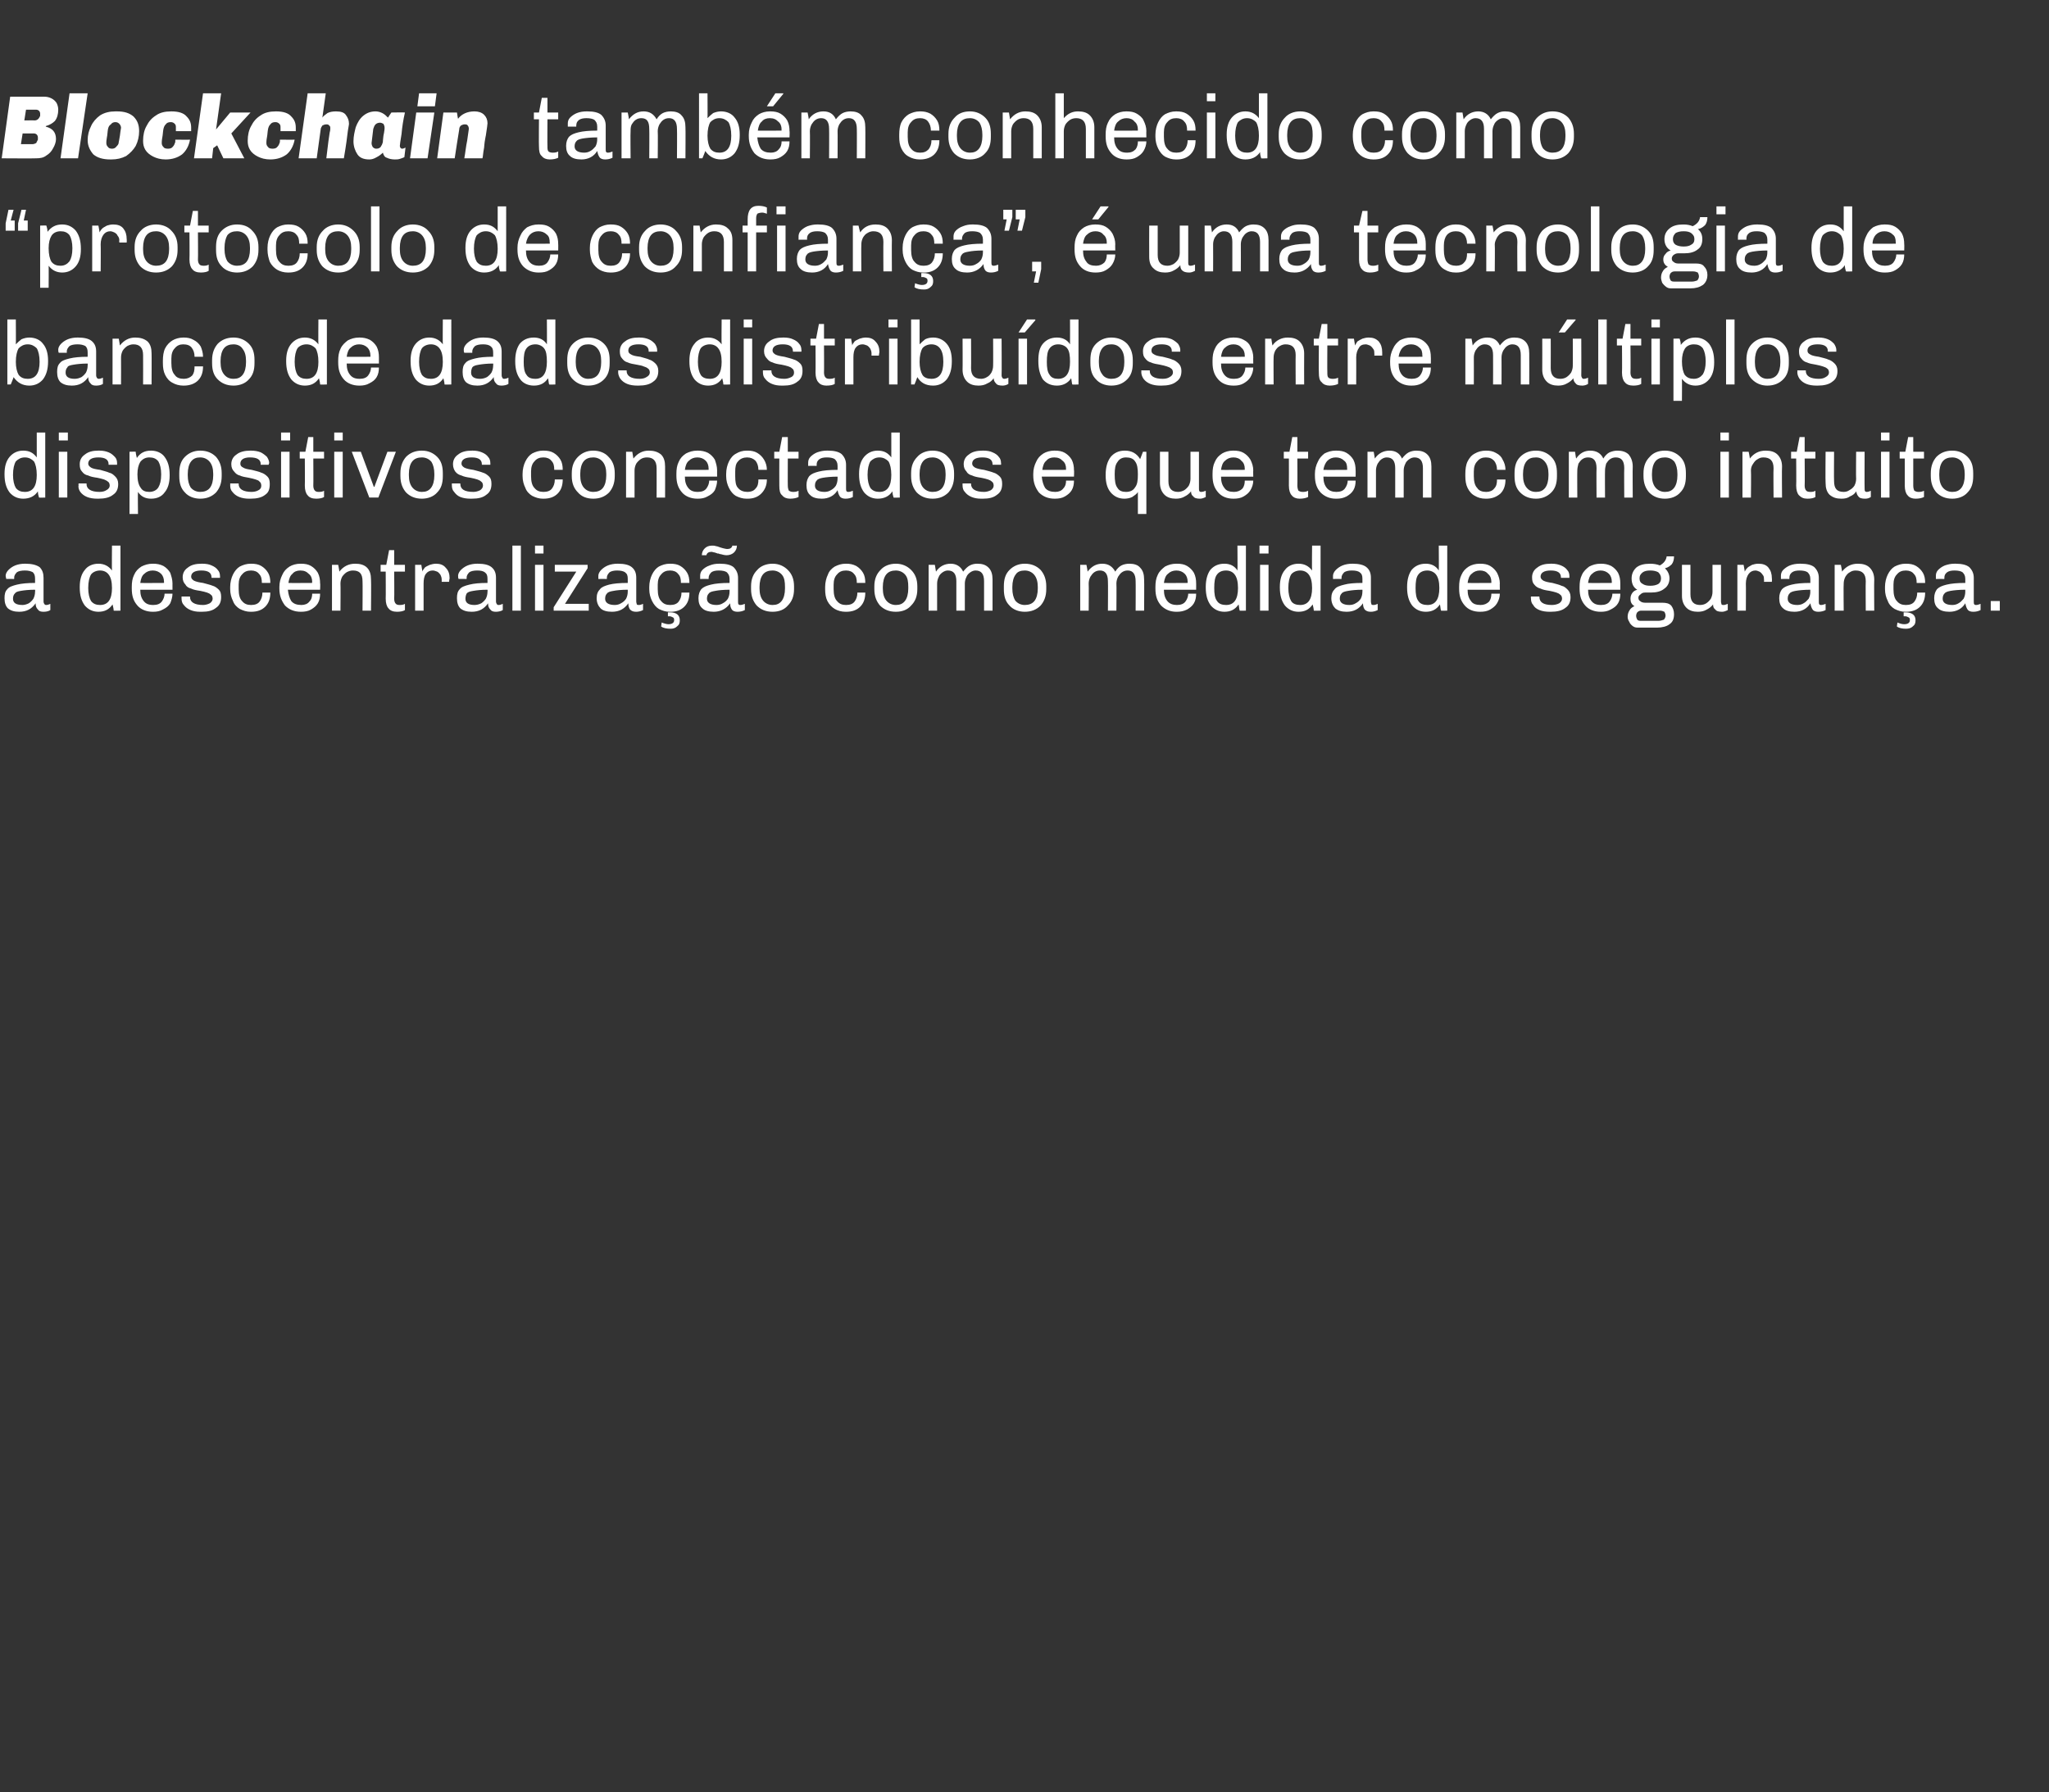 <?xml version="1.0" standalone="no"?><!DOCTYPE svg PUBLIC "-//W3C//DTD SVG 1.1//EN" "http://www.w3.org/Graphics/SVG/1.1/DTD/svg11.dtd"><svg xmlns="http://www.w3.org/2000/svg" version="1.1" width="362.3px" height="317px" viewBox="0 0 362.3 317"><rect x="0" y="0" width="362.3" height="317" fill="#333333" stroke="none"/><desc>Blockchain tamb m conhecido como protocolo de confian a , uma tecnologia de banco de dados distribu dos entre m lt</desc><defs/><g id="Polygon78083"><path d="m4.5 99.7c1.1 0 1.9.2 2.5.6c.5.5.7 1.1.7 1.9v4.2c0 .2.1.4.2.5c.1.1.2.1.3.1c.2 0 .5-.1.7-.2v1.1c-.3.2-.7.3-1.2.3c-.5 0-.8-.1-1-.4c-.3-.3-.4-.6-.4-1.1c-.7 1-1.6 1.5-2.9 1.5c-.9 0-1.5-.2-2-.6c-.4-.4-.6-1-.6-1.8c0-.7.1-1.2.5-1.6c.3-.4.9-.6 1.7-.8c.8-.2 1.9-.3 3.2-.3v-.7c0-.6-.1-.9-.4-1.2c-.4-.2-.8-.3-1.4-.3c-.6 0-1.1.1-1.4.3c-.3.3-.5.6-.5 1c.04-.02 0 .2 0 .2c0 0-1.43-.02-1.4 0c0-.2-.1-.3-.1-.6c0-.3.2-.7.5-1c.3-.3.7-.6 1.2-.8c.5-.2 1.1-.3 1.7-.3h.1s.04 0 0 0zm1.7 4.6c-1.1 0-1.9.1-2.5.2c-.6.1-.9.2-1.1.5c-.2.2-.3.5-.3.9c0 .7.5 1.1 1.7 1.1c.3 0 .7-.1 1.1-.3c.3-.2.6-.5.8-.8c.2-.4.3-.8.3-1.3c.04.02 0-.3 0-.3c0 0 .04 0 0 0zm15.1 3.7s-1.16.04-1.2 0c0-.3-.1-.7-.2-1.1c-.6.9-1.4 1.3-2.5 1.3c-1 0-1.8-.4-2.4-1.1c-.6-.8-.9-1.8-.9-3.2v-.1c0-1.3.3-2.3.9-3c.5-.7 1.4-1.1 2.4-1.1c1 0 1.8.4 2.4 1.2c-.04 0 0-4.4 0-4.4h1.5V108zm-3.6-7.1c-.7 0-1.3.3-1.6.7c-.3.5-.5 1.3-.5 2.4c0 1 .2 1.8.5 2.3c.4.5.9.7 1.6.7c1.4 0 2.1-1 2.1-3c0-1.1-.2-1.9-.6-2.4c-.3-.4-.8-.7-1.5-.7zm9.4-1.2c.6 0 1.2.1 1.8.4c.5.3.9.7 1.2 1.2c.2.6.4 1.2.4 1.9c-.01-.04 0 1.1 0 1.1h-5.7c0 .9.2 1.5.6 2c.4.5.9.7 1.7.7c.7 0 1.2-.2 1.5-.6c.3-.4.5-.9.5-1.4h1.4c0 .6-.2 1.2-.4 1.7c-.3.5-.7.8-1.3 1.1c-.5.3-1.1.4-1.7.4h-.1c-1.1 0-2.1-.4-2.7-1.1c-.7-.8-1-1.7-1-3v-.3c0-.8.1-1.5.4-2.1c.3-.7.7-1.1 1.3-1.5c.6-.3 1.2-.5 2-.5h.1s-.03 0 0 0zm-.1 1.2c-.6 0-1.1.2-1.5.6c-.4.3-.6.9-.7 1.6c.01.03 4.2 0 4.2 0v-.2c0-.6-.2-1.1-.5-1.4c-.4-.4-.9-.6-1.5-.6zm8.8-1.2c.6 0 1.2.1 1.6.3c.5.2.9.5 1.1.8c.3.3.4.7.4 1.1c.03.03 0 .3 0 .3h-1.5s.03-.13 0-.1c0-.8-.6-1.2-1.8-1.2c-1.2 0-1.8.4-1.8 1.1c0 .3.2.5.5.7c.4.2.9.3 1.6.4c.7.2 1.2.3 1.7.5c.4.1.8.4 1.1.7c.3.3.4.7.4 1.3c0 .9-.3 1.5-.9 1.9c-.6.5-1.4.7-2.5.7h-.3c-.7 0-1.2-.1-1.7-.3c-.5-.2-.9-.5-1.2-.9c-.3-.3-.4-.7-.4-1.2v-.3h1.5v.1c0 .9.8 1.4 2.3 1.4c.4 0 .8-.1 1.2-.3c.3-.2.5-.5.5-.8c0-.3-.1-.6-.3-.7c-.2-.2-.4-.3-.7-.4c-.3-.1-.7-.2-1.2-.3c-.7-.1-1.2-.2-1.6-.4c-.4-.1-.8-.3-1-.7c-.3-.3-.5-.7-.5-1.3c0-.7.3-1.3.9-1.7c.6-.5 1.4-.7 2.5-.7h.1s.01 0 0 0zm8.6 0c.7 0 1.3.1 1.8.4c.5.3.9.7 1.2 1.2c.3.5.4 1.1.4 1.8h-1.5c0-.7-.1-1.2-.5-1.6c-.3-.4-.8-.6-1.4-.6c-.7 0-1.2.2-1.6.7c-.4.4-.6 1-.6 1.8v.8c0 1 .2 1.7.6 2.1c.4.5.9.7 1.6.7c.7 0 1.2-.2 1.5-.6c.3-.4.5-.9.5-1.6h1.4c0 1.1-.3 1.9-.9 2.5c-.6.6-1.4.9-2.5.9h-.1c-.7 0-1.3-.2-1.9-.5c-.5-.3-1-.8-1.2-1.4c-.3-.6-.5-1.3-.5-2.1v-.4c0-.8.2-1.6.5-2.2c.3-.6.7-1.1 1.2-1.4c.6-.3 1.2-.5 1.9-.5h.1s.02 0 0 0zm8.8 0c.7 0 1.3.1 1.8.4c.5.3.9.7 1.2 1.2c.3.6.4 1.2.4 1.9c.05-.04 0 1.1 0 1.1h-5.7c.1.9.3 1.5.6 2c.4.5 1 .7 1.8.7c.6 0 1.1-.2 1.4-.6c.4-.4.5-.9.5-1.4h1.4c0 .6-.1 1.2-.4 1.7c-.3.5-.7.8-1.2 1.1c-.5.3-1.1.4-1.8.4c-1.2 0-2.1-.4-2.8-1.1c-.6-.8-1-1.7-1-3v-.3c0-.8.2-1.5.5-2.1c.3-.7.7-1.1 1.3-1.5c.5-.3 1.2-.5 1.9-.5h.1s.02 0 0 0zm-.1 1.2c-.6 0-1.1.2-1.4.6c-.4.3-.6.9-.7 1.6c-.03.03 4.2 0 4.2 0c0 0-.04-.16 0-.2c0-.6-.2-1.1-.6-1.4c-.4-.4-.8-.6-1.5-.6zm9.7-1.2c.9 0 1.6.2 2.1.7c.5.5.7 1.2.7 2.1c.05.04 0 5.5 0 5.5h-1.5s.04-5.19 0-5.2c0-1.3-.5-1.9-1.7-1.9c-.4 0-.7.1-1.1.3c-.3.2-.6.5-.8.8c-.2.4-.3.8-.3 1.2c.04-.02 0 4.8 0 4.8h-1.5v-8.1h1.1s.23 1.16.2 1.2c.7-.9 1.6-1.4 2.8-1.4zm6.9.2h1.9v1.2h-1.9s.04 4.84 0 4.8c0 .4.1.7.3.9c.1.1.3.2.6.2c.3 0 .7 0 1-.2v1.1c-.3.2-.8.3-1.4.3c-.7 0-1.2-.2-1.5-.6c-.3-.3-.5-.9-.5-1.7c.03-.04 0-4.8 0-4.8h-.9v-1.2h1l.5-2.6h.9v2.6zm7.4-.2c.7 0 1.3.2 1.7.7c.5.5.7 1.1.7 1.9c-.02-.04-.1.6-.1.6h-1.3v-.4c0-.3-.1-.6-.2-.8c-.2-.3-.4-.5-.6-.6c-.3-.1-.5-.2-.8-.2c-.5 0-.9.2-1.2.6c-.3.4-.4 1-.4 1.7v4.8h-1.5v-8.1h1.1s.18 1.18.2 1.2c0-.2.2-.4.4-.7c.2-.2.5-.3.9-.5c.3-.1.7-.2 1.1-.2zm7.4 0c1.1 0 1.9.2 2.4.6c.6.5.8 1.1.8 1.9v4.2c0 .2.1.4.2.5c0 .1.2.1.3.1c.2 0 .5-.1.7-.2v1.1c-.3.2-.8.3-1.2.3c-.5 0-.8-.1-1-.4c-.3-.3-.4-.6-.4-1.1c-.7 1-1.6 1.5-2.9 1.5c-.9 0-1.5-.2-2-.6c-.4-.4-.6-1-.6-1.8c0-.7.1-1.2.5-1.6c.3-.4.9-.6 1.7-.8c.8-.2 1.8-.3 3.2-.3v-.7c0-.6-.1-.9-.5-1.2c-.3-.2-.7-.3-1.3-.3c-.6 0-1.1.1-1.4.3c-.3.3-.5.6-.5 1c.03-.02 0 .2 0 .2c0 0-1.44-.02-1.4 0c-.1-.2-.1-.3-.1-.6c0-.3.2-.7.5-1c.3-.3.7-.6 1.2-.8c.5-.2 1.1-.3 1.7-.3h.1s.03 0 0 0zm1.7 4.6c-1.1 0-1.9.1-2.5.2c-.6.1-1 .2-1.2.5c-.1.2-.2.5-.2.9c0 .7.5 1.1 1.6 1.1c.4 0 .8-.1 1.2-.3c.3-.2.6-.5.8-.8c.2-.4.3-.8.3-1.3c.03.02 0-.3 0-.3c0 0 .03 0 0 0zm5.9-7.8V108h-1.5V96.5h1.5zm4 0v1.4h-1.5v-1.4h1.5zm0 3.4v8.1h-1.5v-8.1h1.5zm7.8 0v.6l-4 6.3h4.2v1.2h-6.2v-.6l4-6.3h-3.8v-1.2h5.8zm5.4-.2c1.1 0 1.9.2 2.4.6c.6.5.8 1.1.8 1.9v4.2c0 .2.1.4.1.5c.1.1.2.1.4.1c.2 0 .5-.1.7-.2v1.1c-.4.2-.8.3-1.2.3c-.5 0-.8-.1-1.1-.4c-.2-.3-.3-.6-.3-1.1c-.7 1-1.6 1.5-2.9 1.5c-.9 0-1.6-.2-2-.6c-.4-.4-.7-1-.7-1.8c0-.7.2-1.2.6-1.6c.3-.4.9-.6 1.6-.8c.8-.2 1.9-.3 3.3-.3v-.7c0-.6-.1-.9-.5-1.2c-.3-.2-.8-.3-1.4-.3c-.5 0-1 .1-1.3.3c-.3.3-.5.6-.5 1c.02-.02 0 .2 0 .2c0 0-1.46-.02-1.5 0v-.6c0-.3.2-.7.5-1c.3-.3.7-.6 1.2-.8c.5-.2 1.1-.3 1.7-.3h.1s.02 0 0 0zm1.7 4.6c-1.1 0-2 .1-2.5.2c-.6.1-1 .2-1.2.5c-.2.2-.3.5-.3.9c0 .7.6 1.1 1.7 1.1c.4 0 .8-.1 1.1-.3c.4-.2.7-.5.9-.8c.2-.4.3-.8.3-1.3v-.3s.01 0 0 0zm7.5-4.6c.7 0 1.3.1 1.8.4c.5.3.9.7 1.2 1.2c.3.5.4 1.1.4 1.8h-1.5c0-.7-.1-1.2-.5-1.6c-.3-.4-.8-.6-1.4-.6c-.7 0-1.2.2-1.6.7c-.4.4-.6 1-.6 1.8v.8c0 1 .2 1.7.6 2.1c.4.5.9.7 1.6.7c.7 0 1.2-.2 1.5-.6c.3-.4.5-.9.5-1.6h1.4c0 1.1-.3 1.9-.9 2.5c-.6.6-1.4.9-2.4.9h-.2c-.7 0-1.3-.2-1.9-.5c-.5-.3-.9-.8-1.2-1.4c-.3-.6-.5-1.3-.5-2.1v-.4c0-.8.2-1.6.5-2.2c.3-.6.7-1.1 1.2-1.4c.6-.3 1.2-.5 1.9-.5h.1s.04 0 0 0zm0 8.6c1.1 0 1.7.5 1.7 1.4c0 .5-.1.8-.5 1.1c-.3.3-.7.4-1.1.4c-.7 0-1.3-.1-1.7-.4l.1-.7c.5.2.9.3 1.2.3c.7 0 1-.3 1-.7c0-.2 0-.4-.2-.5c-.2-.1-.4-.2-.6-.2h-.3v-.7h.4s-.04.01 0 0zm11.8-11.8c0 .5-.2.9-.5 1.2c-.3.3-.8.5-1.3.5c-.4 0-.7-.1-1.1-.2c-.1 0-.2 0-.3-.1h-.2c-.3-.1-.5-.2-.6-.2c-.2 0-.3-.1-.5-.1c-.5 0-.8.2-.9.6h-.8c0-.5.2-.9.5-1.2c.3-.3.7-.5 1.3-.5c.2 0 .5 0 .7.1c.2 0 .4.1.7.2c.6.2 1.1.3 1.3.3c.5 0 .8-.2.9-.6c-.01.02.8 0 .8 0c0 0-.01.02 0 0zm-3 3.2c1.1 0 1.9.2 2.4.6c.5.5.8 1.1.8 1.9v4.2c0 .2 0 .4.1.5c.1.1.2.1.3.1c.3 0 .5-.1.8-.2v1.1c-.4.2-.8.3-1.3.3c-.4 0-.8-.1-1-.4c-.2-.3-.3-.6-.3-1.1c-.7 1-1.7 1.5-2.9 1.5c-.9 0-1.6-.2-2-.6c-.5-.4-.7-1-.7-1.8c0-.7.2-1.2.5-1.6c.4-.4.9-.6 1.7-.8c.8-.2 1.9-.3 3.3-.3v-.7c0-.6-.2-.9-.5-1.2c-.3-.2-.8-.3-1.4-.3c-.6 0-1 .1-1.3.3c-.3.3-.5.6-.5 1v.2s-1.48-.02-1.5 0v-.6c0-.3.1-.7.4-1c.3-.3.7-.6 1.3-.8c.5-.2 1-.3 1.7-.3h.1s-.01 0 0 0zm1.7 4.6c-1.1 0-2 .1-2.5.2c-.6.1-1 .2-1.2.5c-.2.2-.3.5-.3.9c0 .7.6 1.1 1.7 1.1c.4 0 .8-.1 1.1-.3c.4-.2.7-.5.9-.8c.2-.4.3-.8.3-1.3v-.3s-.01 0 0 0zm7.6-4.6c1.1 0 2 .4 2.7 1.1c.7.7 1.1 1.6 1.1 2.9v.5c0 1.3-.4 2.2-1.1 2.9c-.6.7-1.5 1.1-2.7 1.1c-1.2 0-2.1-.4-2.8-1.1c-.6-.7-1-1.6-1-2.9v-.5c0-1.3.4-2.2 1.1-2.9c.6-.7 1.6-1.1 2.7-1.1zm0 1.2c-.7 0-1.3.2-1.7.7c-.4.5-.6 1.3-.6 2.2v.3c0 .9.2 1.6.6 2.1c.4.5 1 .8 1.7.8c.7 0 1.2-.2 1.6-.7c.4-.5.6-1.3.6-2.2v-.3c0-.9-.1-1.6-.5-2.1c-.4-.5-1-.8-1.7-.8zm13-1.2c.7 0 1.2.1 1.8.4c.5.3.9.7 1.2 1.2c.3.5.4 1.1.4 1.8h-1.5c0-.7-.1-1.2-.5-1.6c-.3-.4-.8-.6-1.4-.6c-.7 0-1.2.2-1.6.7c-.4.4-.6 1-.6 1.8v.8c0 1 .2 1.7.6 2.1c.4.5.9.7 1.6.7c.7 0 1.2-.2 1.5-.6c.3-.4.5-.9.5-1.6h1.4c0 1.1-.3 1.9-.9 2.5c-.6.6-1.4.9-2.5.9h-.1c-.7 0-1.4-.2-1.9-.5c-.5-.3-1-.8-1.3-1.4c-.3-.6-.4-1.3-.4-2.1v-.4c0-.8.2-1.6.5-2.2c.2-.6.7-1.1 1.2-1.4c.6-.3 1.2-.5 1.9-.5h.1s.02 0 0 0zm8.8 0c1.1 0 2 .4 2.7 1.1c.7.7 1.1 1.6 1.1 2.9v.5c0 1.3-.4 2.2-1.1 2.9c-.6.7-1.5 1.1-2.7 1.1c-1.2 0-2.1-.4-2.8-1.1c-.6-.7-1-1.6-1-2.9v-.5c0-1.3.4-2.2 1.1-2.9c.6-.7 1.6-1.1 2.7-1.1zm0 1.2c-.7 0-1.3.2-1.7.7c-.4.5-.6 1.3-.6 2.2v.3c0 .9.2 1.6.6 2.1c.4.5 1 .8 1.7.8c.7 0 1.2-.2 1.6-.7c.4-.5.6-1.3.6-2.2v-.3c0-.9-.1-1.6-.5-2.1c-.4-.5-1-.8-1.7-.8zm14.4-1.2c.9 0 1.5.2 2 .7c.5.5.7 1.2.7 2.1v5.5H174v-5.2c0-1.3-.5-1.9-1.5-1.9c-.3 0-.6.1-.9.3c-.3.2-.6.5-.7.8c-.2.4-.3.8-.3 1.2v4.8h-1.5v-5.2c0-1.3-.5-1.9-1.5-1.9c-.3 0-.6.1-.9.3c-.3.2-.6.5-.7.8c-.2.4-.3.8-.3 1.2v4.8h-1.5v-8.1h1.1l.2 1.2c.6-.9 1.5-1.4 2.6-1.4c1 0 1.8.5 2.2 1.4c.4-.5.8-.9 1.2-1.1c.4-.2.8-.3 1.3-.3zm8.4 0c1.2 0 2.1.4 2.8 1.1c.6.7 1 1.6 1 2.9v.5c0 1.3-.4 2.2-1 2.9c-.7.7-1.6 1.1-2.8 1.1c-1.1 0-2.1-.4-2.7-1.1c-.7-.7-1-1.6-1-2.9v-.5c0-1.3.3-2.2 1-2.9c.7-.7 1.6-1.1 2.7-1.1zm0 1.2c-.7 0-1.3.2-1.6.7c-.4.5-.6 1.3-.6 2.2v.3c0 .9.2 1.6.5 2.1c.4.5 1 .8 1.7.8c.7 0 1.3-.2 1.7-.7c.4-.5.6-1.3.6-2.2v-.3c0-.9-.2-1.6-.6-2.1c-.4-.5-1-.8-1.7-.8zm18.5-1.2c.8 0 1.5.2 1.9.7c.5.5.7 1.2.7 2.1c.04.04 0 5.5 0 5.5h-1.5s.03-5.19 0-5.2c0-1.3-.5-1.9-1.4-1.9c-.4 0-.7.1-1 .3c-.3.2-.5.5-.7.8c-.2.4-.3.8-.3 1.2c.04-.02 0 4.8 0 4.8h-1.5s.04-5.19 0-5.2c0-1.3-.5-1.9-1.4-1.9c-.4 0-.7.1-1 .3c-.3.2-.5.5-.7.8c-.2.4-.3.8-.3 1.2c.04-.02 0 4.8 0 4.8H191v-8.1h1.1s.24 1.16.2 1.2c.7-.9 1.5-1.4 2.6-1.4c1.1 0 1.8.5 2.3 1.4c.3-.5.7-.9 1.1-1.1c.4-.2.9-.3 1.4-.3zm8.4 0c.7 0 1.3.1 1.8.4c.5.3.9.7 1.2 1.2c.3.6.4 1.2.4 1.9c.01-.04 0 1.1 0 1.1h-5.7c0 .9.2 1.5.6 2c.4.5 1 .7 1.7.7c.7 0 1.2-.2 1.5-.6c.3-.4.5-.9.5-1.4h1.4c0 .6-.1 1.2-.4 1.7c-.3.5-.7.8-1.2 1.1c-.6.3-1.2.4-1.8.4h-.1c-1.1 0-2-.4-2.7-1.1c-.7-.8-1-1.7-1-3v-.3c0-.8.1-1.5.4-2.1c.3-.7.8-1.1 1.3-1.5c.6-.3 1.2-.5 2-.5h.1s-.02 0 0 0zm-.1 1.2c-.6 0-1.1.2-1.5.6c-.4.3-.6.9-.7 1.6c.03.03 4.2 0 4.2 0c0 0 .02-.16 0-.2c0-.6-.2-1.1-.5-1.4c-.4-.4-.9-.6-1.5-.6zm12.3 7.1s-1.08.04-1.1 0c-.1-.3-.1-.7-.2-1.1c-.6.9-1.4 1.3-2.5 1.3c-1 0-1.8-.4-2.4-1.1c-.6-.8-.9-1.8-.9-3.2v-.1c0-1.3.3-2.3.8-3c.6-.7 1.4-1.1 2.5-1.1c1 0 1.8.4 2.3 1.2c.04 0 0-4.4 0-4.4h1.5V108zm-3.5-7.1c-.8 0-1.3.3-1.6.7c-.4.5-.5 1.3-.5 2.4c0 1 .1 1.8.5 2.3c.3.5.9.7 1.6.7c1.4 0 2.1-1 2.1-3c0-1.1-.2-1.9-.6-2.4c-.3-.4-.8-.7-1.5-.7zm7.5-4.4v1.4h-1.6v-1.4h1.6zm0 3.4v8.1h-1.5v-8.1h1.5zm9.2 8.1s-1.16.04-1.2 0c0-.3-.1-.7-.2-1.1c-.6.9-1.4 1.3-2.5 1.3c-1 0-1.8-.4-2.4-1.1c-.6-.8-.9-1.8-.9-3.2v-.1c0-1.3.3-2.3.9-3c.5-.7 1.4-1.1 2.4-1.1c1 0 1.8.4 2.4 1.2c-.05 0 0-4.4 0-4.4h1.5V108zm-3.6-7.1c-.7 0-1.3.3-1.6.7c-.3.5-.5 1.3-.5 2.4c0 1 .2 1.8.5 2.3c.3.5.9.7 1.6.7c1.4 0 2.1-1 2.1-3c0-1.1-.2-1.9-.6-2.4c-.3-.4-.8-.7-1.5-.7zm9.3-1.2c1.1 0 1.9.2 2.4.6c.6.5.8 1.1.8 1.9v4.2c0 .2.1.4.1.5c.1.1.2.1.4.1c.2 0 .5-.1.7-.2v1.1c-.4.2-.8.3-1.2.3c-.5 0-.8-.1-1.1-.4c-.2-.3-.3-.6-.3-1.1c-.7 1-1.6 1.5-2.9 1.5c-.9 0-1.5-.2-2-.6c-.4-.4-.7-1-.7-1.8c0-.7.2-1.2.6-1.6c.3-.4.9-.6 1.7-.8c.7-.2 1.8-.3 3.2-.3v-.7c0-.6-.1-.9-.5-1.2c-.3-.2-.7-.3-1.4-.3c-.5 0-1 .1-1.3.3c-.3.3-.5.6-.5 1c.02-.02 0 .2 0 .2c0 0-1.45-.02-1.5 0v-.6c0-.3.2-.7.5-1c.3-.3.7-.6 1.2-.8c.5-.2 1.1-.3 1.7-.3h.1s.02 0 0 0zm1.7 4.6c-1.1 0-1.9.1-2.5.2c-.6.1-1 .2-1.2.5c-.2.2-.3.5-.3.9c0 .7.6 1.1 1.7 1.1c.4 0 .8-.1 1.1-.3c.4-.2.7-.5.9-.8c.2-.4.3-.8.3-1.3c.02.02 0-.3 0-.3c0 0 .02 0 0 0zm15 3.7s-1.08.04-1.1 0c-.1-.3-.1-.7-.2-1.1c-.6.9-1.4 1.3-2.5 1.3c-1 0-1.8-.4-2.4-1.1c-.6-.8-.9-1.8-.9-3.2v-.1c0-1.3.3-2.3.8-3c.6-.7 1.4-1.1 2.5-1.1c1 0 1.8.4 2.3 1.2c.04 0 0-4.4 0-4.4h1.5V108zm-3.5-7.1c-.8 0-1.3.3-1.6.7c-.4.5-.5 1.3-.5 2.4c0 1 .1 1.8.5 2.3c.3.5.9.7 1.6.7c1.4 0 2.1-1 2.1-3c0-1.1-.2-1.9-.6-2.4c-.3-.4-.9-.7-1.5-.7zm9.3-1.2c.7 0 1.3.1 1.8.4c.5.3.9.7 1.2 1.2c.3.6.5 1.2.5 1.9c-.03-.04 0 1.1 0 1.1h-5.7c0 .9.2 1.5.6 2c.3.5.9.7 1.7.7c.6 0 1.1-.2 1.5-.6c.3-.4.4-.9.4-1.4h1.5c0 .6-.2 1.2-.5 1.7c-.3.5-.7.8-1.2 1.1c-.5.3-1.1.4-1.8.4c-1.2 0-2.1-.4-2.7-1.1c-.7-.8-1-1.7-1-3v-.3c0-.8.1-1.5.4-2.1c.3-.7.7-1.1 1.3-1.5c.5-.3 1.2-.5 1.9-.5h.1s.04 0 0 0zm0 1.2c-.6 0-1.1.2-1.5.6c-.4.3-.6.9-.7 1.6c-.01.03 4.2 0 4.2 0c0 0-.02-.16 0-.2c0-.6-.2-1.1-.6-1.4c-.3-.4-.8-.6-1.4-.6zm12.7-1.2c.6 0 1.1.1 1.6.3c.5.2.9.5 1.1.8c.3.3.4.7.4 1.1v.3H276v-.1c0-.8-.6-1.2-1.8-1.2c-1.2 0-1.8.4-1.8 1.1c0 .3.2.5.5.7c.4.2.9.3 1.6.4c.7.2 1.2.3 1.6.5c.5.1.8.4 1.1.7c.3.3.5.7.5 1.3c0 .9-.3 1.5-.9 1.9c-.6.5-1.5.7-2.6.7h-.2c-.7 0-1.3-.1-1.8-.3c-.5-.2-.9-.5-1.1-.9c-.3-.3-.4-.7-.4-1.2c-.03.03 0-.3 0-.3h1.5s-.04.14 0 .1c0 .9.7 1.4 2.2 1.4c.5 0 .9-.1 1.3-.3c.3-.2.5-.5.5-.8c0-.3-.1-.6-.3-.7c-.2-.2-.4-.3-.7-.4c-.3-.1-.7-.2-1.2-.3c-.7-.1-1.2-.2-1.6-.4c-.4-.1-.8-.3-1.1-.7c-.3-.3-.4-.7-.4-1.3c0-.7.3-1.3.9-1.7c.6-.5 1.4-.7 2.4-.7h.2s-.02 0 0 0zm8.7 0c.6 0 1.2.1 1.8.4c.5.3.9.7 1.2 1.2c.3.6.4 1.2.4 1.9v1.1h-5.7c0 .9.2 1.5.6 2c.4.5.9.7 1.7.7c.7 0 1.2-.2 1.5-.6c.3-.4.5-.9.5-1.4h1.4c0 .6-.1 1.2-.4 1.7c-.3.5-.7.8-1.3 1.1c-.5.3-1.1.4-1.7.4h-.1c-1.1 0-2.1-.4-2.7-1.1c-.7-.8-1-1.7-1-3v-.3c0-.8.1-1.5.4-2.1c.3-.7.8-1.1 1.3-1.5c.6-.3 1.2-.5 2-.5h.1s-.03 0 0 0zm-.1 1.2c-.6 0-1.1.2-1.5.6c-.4.3-.6.9-.7 1.6c.02.03 4.2 0 4.2 0v-.2c0-.6-.2-1.1-.5-1.4c-.4-.4-.9-.6-1.5-.6zm13-2.5c0 .5-.1 1-.4 1.4c-.3.3-.7.6-1.2.7c.5.5.8 1.1.8 1.8c0 .7-.3 1.4-.9 1.8c-.6.5-1.4.7-2.4.7h-1c-.4 0-.6.1-.8.3c-.3.2-.4.4-.4.6c0 .3.1.5.3.6c.2.2.5.3.9.3h3c.7 0 1.2.1 1.6.5c.3.4.5.9.5 1.5c0 .8-.2 1.4-.8 1.8c-.5.4-1.3.6-2.2.6h-3.2c-.4 0-.7 0-1-.2c-.3-.2-.6-.5-.7-.8c-.2-.3-.3-.6-.3-.9c0-.4.1-.8.3-1.1c.2-.4.5-.6.9-.8c-.5-.3-.7-.7-.7-1.3c0-.4.1-.7.3-1c.2-.3.5-.5.9-.6c-.7-.4-1-1.1-1-2c0-.8.3-1.4.8-1.9c.6-.5 1.4-.7 2.5-.7c.6 0 1.2.1 1.7.3c.7-.4 1.1-.9 1.2-1.6h1.3s.03-.01 0 0zm-4.2 2.5c-.6 0-1 .1-1.3.3c-.4.3-.6.6-.6 1.1c0 .5.2.8.6 1c.3.2.7.3 1.3.3c.6 0 1-.1 1.4-.3c.3-.2.5-.5.5-1c0-.5-.2-.8-.5-1.1c-.4-.2-.8-.3-1.4-.3zm-1.6 7.1c-.3 0-.5.1-.7.3c-.1.1-.2.4-.2.6c0 .3.1.5.2.7c.2.2.4.2.7.2h3.1c.3 0 .6-.1.9-.2c.2-.2.3-.5.3-.7c0-.3-.1-.5-.2-.7c-.2-.1-.5-.2-.8-.2h-3.3zm14.1-1.6c0 .2.1.4.1.5c.1.1.2.1.4.1c.2 0 .4-.1.7-.2v1.1c-.4.2-.7.3-1 .3c-.6 0-1-.1-1.2-.4c-.3-.2-.4-.5-.4-.9c-.3.4-.7.7-1.1.9c-.5.3-1 .4-1.6.4c-.8 0-1.5-.2-2-.7c-.5-.5-.8-1.2-.8-2.1v-5.5h1.5v5.2c0 1.3.6 1.9 1.7 1.9c.4 0 .8-.1 1.1-.3c.3-.2.6-.5.8-.8c.2-.4.3-.8.3-1.2v-4.8h1.5v6.5zm6.6-6.7c.8 0 1.4.2 1.8.7c.4.5.6 1.1.6 1.9c.03-.04 0 .6 0 .6h-1.4s.05-.38 0-.4c0-.3 0-.6-.2-.8c-.2-.3-.4-.5-.6-.6c-.2-.1-.5-.2-.7-.2c-.5 0-.9.2-1.2.6c-.3.4-.5 1-.5 1.7c.03-.04 0 4.8 0 4.8h-1.5v-8.1h1.1s.23 1.18.2 1.2c.1-.2.2-.4.5-.7c.2-.2.5-.3.8-.5c.3-.1.7-.2 1.1-.2zm7.5 0c1.1 0 1.9.2 2.4.6c.5.5.8 1.1.8 1.9v4.2c0 .2 0 .4.1.5c.1.1.2.1.3.1c.3 0 .5-.1.8-.2v1.1c-.4.2-.8.3-1.3.3c-.4 0-.8-.1-1-.4c-.2-.3-.3-.6-.4-1.1c-.6 1-1.6 1.5-2.8 1.5c-.9 0-1.6-.2-2-.6c-.5-.4-.7-1-.7-1.8c0-.7.2-1.2.5-1.6c.4-.4.9-.6 1.7-.8c.8-.2 1.9-.3 3.3-.3v-.7c0-.6-.2-.9-.5-1.2c-.3-.2-.8-.3-1.4-.3c-.6 0-1 .1-1.3.3c-.4.3-.5.6-.5 1c-.03-.02 0 .2 0 .2c0 0-1.5-.02-1.5 0v-.6c0-.3.1-.7.4-1c.3-.3.7-.6 1.2-.8c.5-.2 1.1-.3 1.7-.3h.2s-.03 0 0 0zm1.7 4.6c-1.1 0-2 .1-2.6.2c-.5.1-.9.2-1.1.5c-.2.2-.3.5-.3.9c0 .7.6 1.1 1.7 1.1c.4 0 .8-.1 1.1-.3c.4-.2.6-.5.9-.8c.2-.4.3-.8.3-1.3c-.03.02 0-.3 0-.3c0 0-.03 0 0 0zm8.4-4.6c.9 0 1.6.2 2.1.7c.5.5.8 1.2.8 2.1c-.04.04 0 5.5 0 5.5h-1.5s-.04-5.19 0-5.2c0-1.3-.6-1.9-1.8-1.9c-.4 0-.7.1-1 .3c-.4.2-.6.5-.8.8c-.2.4-.3.8-.3 1.2c-.05-.02 0 4.8 0 4.8h-1.6v-8.1h1.1s.24 1.16.2 1.2c.7-.9 1.6-1.4 2.8-1.4zm8.5 0c.7 0 1.3.1 1.8.4c.5.3.9.7 1.2 1.2c.3.5.4 1.1.4 1.8h-1.5c0-.7-.1-1.2-.5-1.6c-.3-.4-.8-.6-1.4-.6c-.7 0-1.2.2-1.6.7c-.4.4-.6 1-.6 1.8v.8c0 1 .2 1.7.6 2.1c.4.5.9.7 1.6.7c.7 0 1.2-.2 1.5-.6c.3-.4.5-.9.5-1.6h1.4c0 1.1-.3 1.9-.9 2.5c-.6.6-1.4.9-2.5.9h-.1c-.7 0-1.3-.2-1.9-.5c-.5-.3-1-.8-1.2-1.4c-.3-.6-.5-1.3-.5-2.1v-.4c0-.8.2-1.6.5-2.2c.3-.6.7-1.1 1.2-1.4c.6-.3 1.2-.5 1.9-.5h.1s.03 0 0 0zm-.1 8.6c1.2 0 1.8.5 1.8 1.4c0 .5-.1.8-.5 1.1c-.3.3-.7.4-1.2.4c-.6 0-1.2-.1-1.6-.4l.1-.7c.5.2.8.3 1.2.3c.7 0 1-.3 1-.7c0-.2 0-.4-.2-.5c-.2-.1-.4-.2-.6-.2h-.3v-.7h.3s.05.01 0 0zm8.9-8.6c1.1 0 1.9.2 2.4.6c.5.5.8 1.1.8 1.9v4.2c0 .2 0 .4.1.5c.1.1.2.1.3.1c.3 0 .5-.1.8-.2v1.1c-.4.2-.8.3-1.3.3c-.4 0-.8-.1-1-.4c-.2-.3-.3-.6-.4-1.1c-.6 1-1.6 1.5-2.8 1.5c-.9 0-1.6-.2-2-.6c-.5-.4-.7-1-.7-1.8c0-.7.2-1.2.5-1.6c.4-.4.9-.6 1.7-.8c.8-.2 1.9-.3 3.3-.3v-.7c0-.6-.2-.9-.5-1.2c-.3-.2-.8-.3-1.4-.3c-.6 0-1 .1-1.3.3c-.4.3-.5.6-.5 1c-.02-.02 0 .2 0 .2c0 0-1.49-.02-1.5 0v-.6c0-.3.1-.7.4-1c.3-.3.7-.6 1.2-.8c.6-.2 1.1-.3 1.7-.3h.2s-.02 0 0 0zm1.7 4.6c-1.1 0-2 .1-2.6.2c-.5.1-.9.2-1.1.5c-.2.2-.3.5-.3.9c0 .7.6 1.1 1.7 1.1c.4 0 .8-.1 1.1-.3c.4-.2.6-.5.9-.8c.2-.4.3-.8.3-1.3c-.02.02 0-.3 0-.3c0 0-.02 0 0 0zm6.1 2v1.7H352v-1.7h1.6z" stroke="none" fill="#fff"/></g><g id="Polygon78082"><path d="m8 88s-1.12.04-1.1 0c-.1-.3-.2-.7-.2-1.1c-.6.9-1.5 1.3-2.6 1.3c-1 0-1.8-.4-2.4-1.1c-.6-.8-.9-1.8-.9-3.2v-.1c0-1.3.3-2.3.9-3c.6-.7 1.4-1.1 2.4-1.1c1.1 0 1.8.4 2.4 1.2v-4.4h1.5V88zm-3.6-7.1c-.7 0-1.2.3-1.6.7c-.3.5-.5 1.3-.5 2.4c0 1 .2 1.8.5 2.3c.4.5.9.7 1.6.7c1.4 0 2.1-1 2.1-3c0-1.1-.2-1.9-.5-2.4c-.4-.4-.9-.7-1.6-.7zm7.6-4.4v1.4h-1.6v-1.4h1.6zm-.1 3.4v8.1h-1.5v-8.1h1.5zm5.7-.2c.6 0 1.1.1 1.6.3c.5.2.8.5 1.1.8c.3.3.4.7.4 1.1v.3h-1.5s-.02-.13 0-.1c0-.8-.6-1.2-1.8-1.2c-1.2 0-1.8.4-1.8 1.1c0 .3.2.5.5.7c.3.2.9.3 1.6.4c.6.2 1.2.3 1.6.5c.5.1.8.4 1.1.7c.3.3.5.7.5 1.3c0 .9-.3 1.5-.9 1.9c-.6.5-1.5.7-2.6.7h-.2c-.7 0-1.3-.1-1.8-.3c-.5-.2-.9-.5-1.2-.9c-.2-.3-.4-.7-.3-1.2c-.05.03 0-.3 0-.3h1.4s.04.14 0 .1c0 .9.8 1.4 2.3 1.4c.5 0 .9-.1 1.2-.3c.4-.2.6-.5.6-.8c0-.3-.1-.6-.3-.7c-.2-.2-.5-.3-.7-.4c-.3-.1-.7-.2-1.2-.3c-.7-.1-1.2-.2-1.6-.4c-.5-.1-.8-.3-1.1-.7c-.3-.3-.4-.7-.4-1.3c0-.7.3-1.3.9-1.7c.6-.5 1.4-.7 2.4-.7h.2s-.03 0 0 0zm9.1 0c1 0 1.9.4 2.4 1.1c.6.8.9 1.8.9 3.2v.1c0 1.3-.3 2.3-.9 3c-.5.7-1.3 1.1-2.4 1.1c-1 0-1.8-.4-2.3-1.2c-.05 0 0 3.9 0 3.9h-1.5v-11s1.07-.04 1.1 0c0 .3.1.7.2 1.1c.6-.9 1.4-1.3 2.5-1.3zm-.3 1.2c-.7 0-1.2.3-1.6.8c-.3.5-.5 1.2-.5 2.2c0 1.1.2 1.9.6 2.4c.3.5.8.7 1.5.7c.7 0 1.3-.3 1.6-.8c.3-.5.5-1.2.5-2.3c0-1-.2-1.8-.5-2.3c-.4-.5-.9-.7-1.6-.7zm9-1.2c1.2 0 2.1.4 2.8 1.1c.6.7 1 1.6 1 2.9v.5c0 1.3-.4 2.2-1 2.9c-.7.7-1.6 1.1-2.8 1.1c-1.1 0-2.1-.4-2.7-1.1c-.7-.7-1-1.6-1-2.9v-.5c0-1.3.3-2.2 1-2.9c.7-.7 1.6-1.1 2.7-1.1zm0 1.2c-.7 0-1.2.2-1.6.7c-.4.5-.6 1.3-.6 2.2v.3c0 .9.2 1.6.5 2.1c.4.5 1 .8 1.7.8c.7 0 1.3-.2 1.7-.7c.4-.5.6-1.3.6-2.2v-.3c0-.9-.2-1.6-.6-2.1c-.4-.5-1-.8-1.7-.8zm9-1.2c.6 0 1.2.1 1.7.3c.4.2.8.5 1.1.8c.2.3.4.7.4 1.1c-.04.03-.1.3-.1.3h-1.4s-.05-.13 0-.1c0-.8-.6-1.2-1.9-1.2c-1.1 0-1.7.4-1.7 1.1c0 .3.1.5.5.7c.3.2.8.3 1.5.4c.7.2 1.3.3 1.7.5c.4.1.8.4 1.1.7c.3.3.4.7.4 1.3c0 .9-.2 1.5-.8 1.9c-.6.5-1.5.7-2.6.7h-.3c-.6 0-1.2-.1-1.7-.3c-.5-.2-.9-.5-1.2-.9c-.3-.3-.4-.7-.4-1.2c.03.03 0-.3 0-.3h1.5v.1c0 .9.8 1.4 2.3 1.4c.4 0 .9-.1 1.2-.3c.4-.2.5-.5.5-.8c0-.3-.1-.6-.3-.7c-.1-.2-.4-.3-.7-.4c-.3-.1-.7-.2-1.2-.3c-.6-.1-1.2-.2-1.6-.4c-.4-.1-.7-.3-1-.7c-.3-.3-.5-.7-.5-1.3c0-.7.3-1.3.9-1.7c.6-.5 1.5-.7 2.5-.7h.1s.04 0 0 0zm6.9-3.2v1.4h-1.6v-1.4h1.6zm-.1 3.4v8.1h-1.5v-8.1h1.5zm4.2 0h1.9v1.2h-1.9s.03 4.84 0 4.8c0 .4.1.7.3.9c.1.1.3.2.6.2c.3 0 .7 0 1-.2v1.1c-.3.2-.8.3-1.4.3c-.7 0-1.2-.2-1.5-.6c-.3-.3-.5-.9-.5-1.7c.03-.04 0-4.8 0-4.8h-.9v-1.2h1l.5-2.6h.9v2.6zm5.2-3.4v1.4h-1.5v-1.4h1.5zm0 3.4v8.1h-1.5v-8.1h1.5zm9.4 0L66.9 88h-1.6l-3.1-8.1h1.6l2.3 6.2h.1l2.3-6.2h1.5zm4.6-.2c1.1 0 2 .4 2.7 1.1c.7.7 1 1.6 1 2.9v.5c0 1.3-.3 2.2-1 2.9c-.6.7-1.6 1.1-2.7 1.1c-1.2 0-2.1-.4-2.8-1.1c-.6-.7-1-1.6-1-2.9v-.5c0-1.3.4-2.2 1-2.9c.7-.7 1.6-1.1 2.8-1.1zm0 1.2c-.7 0-1.3.2-1.7.7c-.4.5-.6 1.3-.6 2.2v.3c0 .9.2 1.6.6 2.1c.4.5 1 .8 1.7.8c.7 0 1.2-.2 1.6-.7c.4-.5.6-1.3.6-2.2v-.3c0-.9-.2-1.6-.5-2.1c-.4-.5-1-.8-1.7-.8zm9-1.2c.6 0 1.1.1 1.6.3c.5.2.9.5 1.1.8c.3.3.4.7.4 1.1c.02.03 0 .3 0 .3h-1.5v-.1c0-.8-.6-1.2-1.8-1.2c-1.2 0-1.8.4-1.8 1.1c0 .3.2.5.5.7c.4.2.9.3 1.6.4c.7.2 1.2.3 1.7.5c.4.1.8.4 1.1.7c.3.3.4.7.4 1.3c0 .9-.3 1.5-.9 1.9c-.6.5-1.4.7-2.6.7h-.2c-.7 0-1.3-.1-1.8-.3c-.5-.2-.8-.5-1.1-.9c-.3-.3-.4-.7-.4-1.2v-.3h1.5s-.03.14 0 .1c0 .9.7 1.4 2.3 1.4c.4 0 .8-.1 1.2-.3c.3-.2.5-.5.5-.8c0-.3-.1-.6-.3-.7c-.2-.2-.4-.3-.7-.4c-.3-.1-.7-.2-1.2-.3c-.7-.1-1.2-.2-1.6-.4c-.4-.1-.8-.3-1.1-.7c-.2-.3-.4-.7-.4-1.3c0-.7.3-1.3.9-1.7c.6-.5 1.4-.7 2.5-.7h.1zm12.5 0c.7 0 1.3.1 1.8.4c.5.3.9.7 1.2 1.2c.3.5.4 1.1.4 1.8H98c0-.7-.1-1.2-.5-1.6c-.3-.4-.8-.6-1.4-.6c-.7 0-1.2.2-1.6.7c-.4.4-.6 1-.6 1.8v.8c0 1 .2 1.7.6 2.1c.4.5.9.7 1.6.7c.7 0 1.2-.2 1.5-.6c.3-.4.5-.9.5-1.6h1.4c0 1.1-.3 1.9-.9 2.5c-.6.6-1.4.9-2.5.9h-.1c-.7 0-1.3-.2-1.9-.5c-.5-.3-1-.8-1.2-1.4c-.3-.6-.5-1.3-.5-2.1v-.4c0-.8.2-1.6.5-2.2c.3-.6.7-1.1 1.2-1.4c.6-.3 1.2-.5 1.9-.5h.1s.03 0 0 0zm8.8 0c1.1 0 2.1.4 2.7 1.1c.7.7 1.1 1.6 1.1 2.9v.5c0 1.3-.4 2.2-1 2.9c-.7.7-1.6 1.1-2.8 1.1c-1.2 0-2.1-.4-2.7-1.1c-.7-.7-1.1-1.6-1.1-2.9v-.5c0-1.3.4-2.2 1.1-2.9c.7-.7 1.6-1.1 2.7-1.1zm0 1.2c-.7 0-1.3.2-1.7.7c-.4.5-.6 1.3-.6 2.2v.3c0 .9.2 1.6.6 2.1c.4.5 1 .8 1.7.8c.7 0 1.3-.2 1.7-.7c.4-.5.6-1.3.6-2.2v-.3c0-.9-.2-1.6-.6-2.1c-.4-.5-1-.8-1.7-.8zm9.8-1.2c.9 0 1.6.2 2.2.7c.5.5.7 1.2.7 2.1c.02.04 0 5.5 0 5.5h-1.5s.02-5.19 0-5.2c0-1.3-.6-1.9-1.7-1.9c-.4 0-.8.1-1.1.3c-.3.2-.6.5-.8.8c-.2.4-.3.8-.3 1.2v4.8h-1.5v-8.1h1.1l.2 1.2c.7-.9 1.6-1.4 2.7-1.4zm8.7 0c.6 0 1.2.1 1.8.4c.5.3.9.7 1.2 1.2c.2.6.4 1.2.4 1.9c-.01-.04 0 1.1 0 1.1h-5.7c0 .9.2 1.5.6 2c.4.5.9.7 1.7.7c.7 0 1.2-.2 1.5-.6c.3-.4.5-.9.5-1.4h1.4c0 .6-.2 1.2-.4 1.7c-.3.5-.7.8-1.3 1.1c-.5.3-1.1.4-1.7.4h-.1c-1.1 0-2.1-.4-2.7-1.1c-.7-.8-1-1.7-1-3v-.3c0-.8.1-1.5.4-2.1c.3-.7.7-1.1 1.3-1.5c.6-.3 1.2-.5 2-.5h.1s-.03 0 0 0zm-.1 1.2c-.6 0-1.1.2-1.5.6c-.4.3-.6.9-.7 1.6c.01.03 4.2 0 4.2 0v-.2c0-.6-.2-1.1-.5-1.4c-.4-.4-.9-.6-1.5-.6zm8.9-1.2c.6 0 1.2.1 1.7.4c.5.3.9.7 1.2 1.2c.3.5.5 1.1.5 1.8h-1.5c0-.7-.2-1.2-.5-1.6c-.4-.4-.9-.6-1.5-.6c-.6 0-1.2.2-1.6.7c-.4.4-.5 1-.5 1.8v.8c0 1 .1 1.7.5 2.1c.4.5 1 .7 1.7.7c.6 0 1.1-.2 1.4-.6c.4-.4.5-.9.5-1.6h1.5c0 1.1-.4 1.9-1 2.5c-.6.6-1.4.9-2.4.9h-.2c-.7 0-1.3-.2-1.9-.5c-.5-.3-.9-.8-1.2-1.4c-.3-.6-.5-1.3-.5-2.1v-.4c0-.8.2-1.6.5-2.2c.3-.6.7-1.1 1.3-1.4c.5-.3 1.1-.5 1.8-.5h.2s-.04 0 0 0zm7.1.2h1.9v1.2h-1.9s-.02 4.84 0 4.8c0 .4.1.7.2.9c.2.1.4.2.7.2c.3 0 .6 0 1-.2v1.1c-.4.2-.9.3-1.5.3c-.6 0-1.1-.2-1.4-.6c-.4-.3-.5-.9-.5-1.7c-.02-.04 0-4.8 0-4.8h-.9v-1.2h.9l.5-2.6h1v2.6zm7.1-.2c1.1 0 1.9.2 2.4.6c.5.5.8 1.1.8 1.9v4.2c0 .2 0 .4.1.5c.1.1.2.1.3.1c.3 0 .5-.1.8-.2v1.1c-.4.2-.8.3-1.3.3c-.4 0-.8-.1-1-.4c-.2-.3-.3-.6-.4-1.1c-.6 1-1.6 1.5-2.8 1.5c-.9 0-1.6-.2-2-.6c-.5-.4-.7-1-.7-1.8c0-.7.2-1.2.5-1.6c.4-.4.9-.6 1.7-.8c.8-.2 1.9-.3 3.3-.3v-.7c0-.6-.2-.9-.5-1.2c-.3-.2-.8-.3-1.4-.3c-.6 0-1 .1-1.3.3c-.4.3-.5.6-.5 1v.2s-1.48-.02-1.5 0v-.6c0-.3.1-.7.4-1c.3-.3.7-.6 1.2-.8c.6-.2 1.1-.3 1.7-.3h.2s-.01 0 0 0zm1.7 4.6c-1.1 0-2 .1-2.6.2c-.5.1-.9.2-1.1.5c-.2.2-.3.5-.3.9c0 .7.6 1.1 1.7 1.1c.4 0 .8-.1 1.1-.3c.4-.2.7-.5.9-.8c.2-.4.3-.8.3-1.3v-.3s-.01 0 0 0zm11 3.7s-1.12.04-1.1 0c-.1-.3-.2-.7-.2-1.1c-.6.9-1.5 1.3-2.6 1.3c-1 0-1.8-.4-2.4-1.1c-.6-.8-.9-1.8-.9-3.2v-.1c0-1.3.3-2.3.9-3c.6-.7 1.4-1.1 2.4-1.1c1.1 0 1.8.4 2.4 1.2c-.01 0 0-4.4 0-4.4h1.5V88zm-3.6-7.1c-.7 0-1.2.3-1.6.7c-.3.5-.5 1.3-.5 2.4c0 1 .2 1.8.5 2.3c.4.5.9.7 1.6.7c1.4 0 2.1-1 2.1-3c0-1.1-.2-1.9-.5-2.4c-.4-.4-.9-.7-1.6-.7zm9.4-1.2c1.1 0 2.1.4 2.7 1.1c.7.7 1.1 1.6 1.1 2.9v.5c0 1.3-.4 2.2-1 2.9c-.7.7-1.6 1.1-2.8 1.1c-1.2 0-2.1-.4-2.8-1.1c-.6-.7-1-1.6-1-2.9v-.5c0-1.3.4-2.2 1.1-2.9c.6-.7 1.6-1.1 2.7-1.1zm0 1.2c-.7 0-1.3.2-1.7.7c-.4.5-.6 1.3-.6 2.2v.3c0 .9.2 1.6.6 2.1c.4.5 1 .8 1.7.8c.7 0 1.3-.2 1.7-.7c.4-.5.6-1.3.6-2.2v-.3c0-.9-.2-1.6-.6-2.1c-.4-.5-1-.8-1.7-.8zm9-1.2c.6 0 1.2.1 1.6.3c.5.2.9.5 1.1.8c.3.3.4.7.4 1.1c.04.03 0 .3 0 .3h-1.5s.03-.13 0-.1c0-.8-.6-1.2-1.8-1.2c-1.2 0-1.8.4-1.8 1.1c0 .3.2.5.5.7c.4.2.9.3 1.6.4c.7.2 1.2.3 1.7.5c.4.1.8.4 1.1.7c.3.3.4.7.4 1.3c0 .9-.3 1.5-.9 1.9c-.6.5-1.4.7-2.5.7h-.3c-.7 0-1.2-.1-1.7-.3c-.5-.2-.9-.5-1.2-.9c-.3-.3-.4-.7-.4-1.2v-.3h1.5v.1c0 .9.8 1.4 2.3 1.4c.4 0 .8-.1 1.2-.3c.3-.2.5-.5.5-.8c0-.3-.1-.6-.3-.7c-.2-.2-.4-.3-.7-.4c-.3-.1-.7-.2-1.2-.3c-.7-.1-1.2-.2-1.6-.4c-.4-.1-.8-.3-1-.7c-.3-.3-.5-.7-.5-1.3c0-.7.3-1.3.9-1.7c.6-.5 1.4-.7 2.5-.7h.1s.02 0 0 0zm12.6 0c.7 0 1.3.1 1.8.4c.5.3.9.7 1.2 1.2c.3.6.4 1.2.4 1.9c.05-.04 0 1.1 0 1.1h-5.7c.1.9.3 1.5.6 2c.4.5 1 .7 1.8.7c.6 0 1.1-.2 1.4-.6c.4-.4.5-.9.5-1.4h1.4c0 .6-.1 1.2-.4 1.7c-.3.5-.7.8-1.2 1.1c-.5.3-1.1.4-1.8.4c-1.2 0-2.1-.4-2.8-1.1c-.6-.8-1-1.7-1-3v-.3c0-.8.2-1.5.5-2.1c.3-.7.7-1.1 1.3-1.5c.5-.3 1.2-.5 1.9-.5h.1s.02 0 0 0zm-.1 1.2c-.6 0-1.1.2-1.4.6c-.4.3-.6.9-.7 1.6c-.03.03 4.2 0 4.2 0c0 0-.04-.16 0-.2c0-.6-.2-1.1-.6-1.4c-.4-.4-.8-.6-1.5-.6zm12.5-1.2c1.2 0 2.1.5 2.7 1.5l.5-1.3h.6v11h-1.5V87c-.2.4-.6.6-1 .9c-.4.2-.9.3-1.4.3c-1 0-1.8-.4-2.4-1.1c-.6-.7-.9-1.7-.9-3v-.1c0-1.4.3-2.4.9-3.2c.6-.7 1.4-1.1 2.5-1.1zm.2 1.2c-.7 0-1.2.3-1.5.8c-.4.5-.5 1.2-.5 2.2c0 1.1.1 1.9.5 2.4c.3.5.8.7 1.5.7c.8 0 1.3-.3 1.6-.8c.4-.5.5-1.2.5-2.3c0-1-.1-1.8-.5-2.3c-.3-.5-.9-.7-1.6-.7zm12.9 5.5c0 .2 0 .4.1.5c.1.1.2.1.3.1c.3 0 .5-.1.8-.2v1.1c-.4.2-.7.3-1 .3c-.6 0-1-.1-1.2-.4c-.3-.2-.4-.5-.4-.9c-.3.4-.7.7-1.1.9c-.5.3-1 .4-1.6.4c-.8 0-1.5-.2-2-.7c-.5-.5-.8-1.2-.8-2.1v-5.5h1.5v5.2c0 1.3.6 1.9 1.7 1.9c.4 0 .7-.1 1.1-.3c.3-.2.6-.5.8-.8c.2-.4.3-.8.3-1.2v-4.8h1.5v6.5zm6.1-6.7c.7 0 1.3.1 1.8.4c.5.3.9.7 1.2 1.2c.3.6.5 1.2.5 1.9c-.03-.04 0 1.1 0 1.1h-5.7c0 .9.2 1.5.6 2c.3.5.9.7 1.7.7c.6 0 1.1-.2 1.5-.6c.3-.4.4-.9.4-1.4h1.5c0 .6-.2 1.2-.5 1.7c-.3.5-.7.8-1.2 1.1c-.5.3-1.1.4-1.8.4c-1.2 0-2.1-.4-2.7-1.1c-.7-.8-1-1.7-1-3v-.3c0-.8.1-1.5.4-2.1c.3-.7.7-1.1 1.3-1.5c.5-.3 1.2-.5 1.9-.5h.1s.05 0 0 0zm0 1.2c-.6 0-1.1.2-1.5.6c-.4.3-.6.9-.7 1.6c-.01.03 4.2 0 4.2 0c0 0-.02-.16 0-.2c0-.6-.2-1.1-.6-1.4c-.3-.4-.8-.6-1.4-.6zm11.3-1h1.9v1.2h-1.9s.03 4.84 0 4.8c0 .4.1.7.2.9c.2.1.4.2.7.2c.3 0 .6 0 1-.2v1.1c-.4.2-.9.3-1.5.3c-.6 0-1.1-.2-1.4-.6c-.3-.3-.5-.9-.5-1.7c.02-.04 0-4.8 0-4.8h-.9v-1.2h1l.5-2.6h.9v2.6zm6.9-.2c.7 0 1.3.1 1.8.4c.5.3.9.7 1.2 1.2c.3.6.4 1.2.4 1.9c.02-.04 0 1.1 0 1.1H234c0 .9.2 1.5.6 2c.4.5 1 .7 1.7.7c.7 0 1.2-.2 1.5-.6c.3-.4.5-.9.5-1.4h1.4c0 .6-.1 1.2-.4 1.7c-.3.5-.7.8-1.2 1.1c-.6.3-1.1.4-1.8.4h-.1c-1.1 0-2-.4-2.7-1.1c-.7-.8-1-1.7-1-3v-.3c0-.8.2-1.5.5-2.1c.3-.7.7-1.1 1.2-1.5c.6-.3 1.2-.5 2-.5h.1zm-.1 1.2c-.6 0-1.1.2-1.5.6c-.3.3-.6.9-.7 1.6c.04.03 4.2 0 4.2 0c0 0 .03-.16 0-.2c0-.6-.1-1.1-.5-1.4c-.4-.4-.9-.6-1.5-.6zm14.2-1.2c.9 0 1.5.2 2 .7c.5.5.7 1.2.7 2.1v5.5h-1.5v-5.2c0-1.3-.5-1.9-1.5-1.9c-.3 0-.6.1-.9.3c-.3.2-.6.5-.7.8c-.2.4-.3.8-.3 1.2v4.8h-1.5v-5.2c0-1.3-.5-1.9-1.5-1.9c-.3 0-.6.1-.9.3c-.3.2-.5.5-.7.8c-.2.4-.3.8-.3 1.2v4.8h-1.5v-8.1h1.1s.21 1.16.2 1.2c.6-.9 1.5-1.4 2.6-1.4c1.1 0 1.8.5 2.2 1.4c.4-.5.8-.9 1.2-1.1c.4-.2.9-.3 1.3-.3zm12.4 0c.6 0 1.2.1 1.7.4c.6.3 1 .7 1.2 1.2c.3.5.5 1.1.5 1.8h-1.5c0-.7-.2-1.2-.5-1.6c-.4-.4-.8-.6-1.5-.6c-.6 0-1.1.2-1.5.7c-.4.4-.6 1-.6 1.8v.8c0 1 .2 1.7.6 2.1c.3.5.9.7 1.6.7c.6 0 1.1-.2 1.4-.6c.4-.4.5-.9.5-1.6h1.5c0 1.1-.3 1.9-.9 2.5c-.7.6-1.5.9-2.5.9h-.1c-.8 0-1.4-.2-1.9-.5c-.6-.3-1-.8-1.3-1.4c-.3-.6-.4-1.3-.4-2.1v-.4c0-.8.1-1.6.4-2.2c.3-.6.7-1.1 1.3-1.4c.5-.3 1.2-.5 1.9-.5h.1s-.02 0 0 0zm8.8 0c1.1 0 2 .4 2.7 1.1c.7.7 1 1.6 1 2.9v.5c0 1.3-.3 2.2-1 2.9c-.7.7-1.6 1.1-2.7 1.1c-1.2 0-2.1-.4-2.8-1.1c-.7-.7-1-1.6-1-2.9v-.5c0-1.3.3-2.2 1-2.9c.7-.7 1.6-1.1 2.8-1.1zm0 1.2c-.8 0-1.3.2-1.7.7c-.4.5-.6 1.3-.6 2.2v.3c0 .9.2 1.6.6 2.1c.4.5.9.8 1.7.8c.7 0 1.2-.2 1.6-.7c.4-.5.6-1.3.6-2.2v-.3c0-.9-.2-1.6-.6-2.1c-.4-.5-.9-.8-1.6-.8zm14.4-1.2c.8 0 1.5.2 2 .7c.4.5.7 1.2.7 2.1c-.04.04 0 5.5 0 5.5h-1.5s-.04-5.19 0-5.2c0-1.3-.5-1.9-1.5-1.9c-.4 0-.7.1-1 .3c-.3.2-.5.5-.7.8c-.1.4-.2.8-.2 1.2c-.03-.02 0 4.8 0 4.8h-1.5s-.04-5.19 0-5.2c0-1.3-.5-1.9-1.5-1.9c-.4 0-.7.1-1 .3c-.3.2-.5.5-.7.8c-.1.4-.2.8-.2 1.2c-.03-.02 0 4.8 0 4.8h-1.5v-8.1h1.1s.16 1.16.2 1.2c.6-.9 1.4-1.4 2.5-1.4c1.1 0 1.9.5 2.3 1.4c.3-.5.7-.9 1.1-1.1c.5-.2.9-.3 1.4-.3zm8.4 0c1.1 0 2 .4 2.7 1.1c.7.7 1 1.6 1 2.9v.5c0 1.3-.3 2.2-1 2.9c-.6.7-1.6 1.1-2.7 1.1c-1.2 0-2.1-.4-2.8-1.1c-.6-.7-1-1.6-1-2.9v-.5c0-1.3.4-2.2 1.1-2.9c.6-.7 1.5-1.1 2.7-1.1zm0 1.2c-.7 0-1.3.2-1.7.7c-.4.5-.6 1.3-.6 2.2v.3c0 .9.2 1.6.6 2.1c.4.5 1 .8 1.7.8c.7 0 1.2-.2 1.6-.7c.4-.5.6-1.3.6-2.2v-.3c0-.9-.2-1.6-.5-2.1c-.4-.5-1-.8-1.7-.8zm11.3-4.4v1.4h-1.5v-1.4h1.5zm0 3.4v8.1h-1.5v-8.1h1.5zm6.5-.2c.9 0 1.6.2 2.1.7c.5.5.8 1.2.8 2.1c-.05.04 0 5.5 0 5.5h-1.5s-.05-5.19 0-5.2c0-1.3-.6-1.9-1.8-1.9c-.4 0-.7.1-1 .3c-.4.2-.6.5-.8.8c-.3.4-.4.8-.4 1.2c.05-.02 0 4.8 0 4.8h-1.5v-8.1h1.1s.24 1.16.2 1.2c.7-.9 1.6-1.4 2.8-1.4zm6.9.2h1.9v1.2h-1.9s.04 4.84 0 4.8c0 .4.1.7.3.9c.1.1.3.2.7.2c.2 0 .6 0 .9-.2v1.1c-.3.2-.8.3-1.4.3c-.7 0-1.1-.2-1.5-.6c-.3-.3-.5-.9-.5-1.7c.04-.04 0-4.8 0-4.8h-.9v-1.2h1l.5-2.6h.9v2.6zm10.6 6.5c0 .2 0 .4.1.5c.1.1.2.1.3.1c.2 0 .5-.1.7-.2v1.1c-.3.2-.6.3-1 .3c-.6 0-1-.1-1.2-.4c-.2-.2-.3-.5-.4-.9c-.2.4-.6.7-1.1.9c-.4.3-.9.4-1.5.4c-.9 0-1.5-.2-2.1-.7c-.5-.5-.7-1.2-.7-2.1c-.05-.03 0-5.5 0-5.5h1.5s-.04 5.2 0 5.2c0 1.3.5 1.9 1.7 1.9c.4 0 .7-.1 1-.3c.4-.2.7-.5.9-.8c.2-.4.3-.8.3-1.2c-.04.03 0-4.8 0-4.8h1.5s-.03 6.54 0 6.5zm4.4-9.9v1.4h-1.5v-1.4h1.5zm0 3.4v8.1h-1.5v-8.1h1.5zm4.2 0h1.9v1.2h-1.9v4.8c0 .4.1.7.2.9c.2.1.4.2.7.2c.3 0 .6 0 1-.2v1.1c-.4.2-.9.3-1.5.3c-.6 0-1.1-.2-1.4-.6c-.3-.3-.5-.9-.5-1.7v-4.8h-.9v-1.2h1l.5-2.6h.9v2.6zm6.9-.2c1.1 0 2 .4 2.7 1.1c.7.7 1 1.6 1 2.9v.5c0 1.3-.3 2.2-1 2.9c-.6.7-1.6 1.1-2.7 1.1c-1.2 0-2.1-.4-2.8-1.1c-.6-.7-1-1.6-1-2.9v-.5c0-1.3.4-2.2 1-2.9c.7-.7 1.6-1.1 2.8-1.1zm0 1.2c-.7 0-1.3.2-1.7.7c-.4.5-.6 1.3-.6 2.2v.3c0 .9.2 1.6.6 2.1c.4.5 1 .8 1.7.8c.7 0 1.2-.2 1.6-.7c.4-.5.6-1.3.6-2.2v-.3c0-.9-.2-1.6-.5-2.1c-.4-.5-1-.8-1.7-.8z" stroke="none" fill="#fff"/></g><g id="Polygon78081"><path d="m2.8 60.9c.3-.3.6-.6 1-.9c.5-.2.9-.3 1.4-.3c1 0 1.9.4 2.4 1.1c.6.7.9 1.7.9 3v.1c0 1.4-.3 2.4-.9 3.2c-.6.7-1.4 1.1-2.4 1.1c-1.2 0-2.1-.5-2.8-1.5c.03.04-.5 1.3-.5 1.3h-.6V56.5h1.5s.03 4.4 0 4.4zm2.1 0c-.7 0-1.2.3-1.6.7c-.3.5-.5 1.3-.5 2.4c0 1 .2 1.8.5 2.3c.4.5.9.7 1.6.7C6.3 67 7 66 7 64c0-1.1-.2-1.9-.5-2.4c-.4-.4-.9-.7-1.6-.7zm8.9-1.2c1.1 0 1.9.2 2.4.6c.6.5.8 1.1.8 1.9v4.2c0 .2.1.4.2.5c.1.1.2.1.3.1c.2 0 .5-.1.7-.2v1.1c-.3.2-.7.3-1.2.3c-.5 0-.8-.1-1-.4c-.3-.3-.4-.6-.4-1.1c-.7 1-1.6 1.5-2.9 1.5c-.9 0-1.5-.2-2-.6c-.4-.4-.6-1-.6-1.8c0-.7.1-1.2.5-1.6c.3-.4.9-.6 1.7-.8c.8-.2 1.9-.3 3.2-.3v-.7c0-.6-.1-.9-.4-1.2c-.4-.2-.8-.3-1.4-.3c-.6 0-1.1.1-1.4.3c-.3.3-.5.6-.5 1c.04-.02 0 .2 0 .2c0 0-1.43-.02-1.4 0c-.1-.2-.1-.3-.1-.6c0-.3.2-.7.5-1c.3-.3.7-.6 1.2-.8c.5-.2 1.1-.3 1.7-.3h.1s.04 0 0 0zm1.7 4.6c-1.1 0-1.9.1-2.5.2c-.6.1-1 .2-1.1.5c-.2.2-.3.5-.3.9c0 .7.5 1.1 1.6 1.1c.4 0 .8-.1 1.2-.3c.3-.2.6-.5.8-.8c.2-.4.3-.8.3-1.3c.04.02 0-.3 0-.3c0 0 .04 0 0 0zm8.4-4.6c.9 0 1.6.2 2.2.7c.5.5.7 1.2.7 2.1c.03.04 0 5.5 0 5.5h-1.5s.02-5.19 0-5.2c0-1.3-.6-1.9-1.7-1.9c-.4 0-.7.1-1.1.3c-.3.2-.6.5-.8.8c-.2.4-.3.8-.3 1.2c.02-.02 0 4.8 0 4.8h-1.5v-8.1h1.1s.21 1.16.2 1.2c.7-.9 1.6-1.4 2.7-1.4zm8.6 0c.6 0 1.2.1 1.7.4c.6.3 1 .7 1.3 1.2c.2.5.4 1.1.4 1.8h-1.5c0-.7-.2-1.2-.5-1.6c-.3-.4-.8-.6-1.5-.6c-.6 0-1.1.2-1.5.7c-.4.4-.6 1-.6 1.8v.8c0 1 .2 1.7.6 2.1c.3.5.9.7 1.6.7c.6 0 1.1-.2 1.5-.6c.3-.4.4-.9.4-1.6h1.5c0 1.1-.3 1.9-.9 2.5c-.6.6-1.5.9-2.5.9h-.1c-.7 0-1.4-.2-1.9-.5c-.6-.3-1-.8-1.3-1.4c-.3-.6-.4-1.3-.4-2.1v-.4c0-.8.1-1.6.4-2.2c.3-.6.8-1.1 1.3-1.4c.5-.3 1.2-.5 1.9-.5h.1zm8.8 0c1.1 0 2 .4 2.7 1.1c.7.7 1 1.6 1 2.9v.5c0 1.3-.3 2.2-1 2.9c-.6.7-1.6 1.1-2.7 1.1c-1.2 0-2.1-.4-2.8-1.1c-.7-.7-1-1.6-1-2.9v-.5c0-1.3.4-2.2 1-2.9c.7-.7 1.6-1.1 2.8-1.1zm0 1.2c-.7 0-1.3.2-1.7.7c-.4.5-.6 1.3-.6 2.2v.3c0 .9.2 1.6.6 2.1c.4.5.9.8 1.7.8c.7 0 1.2-.2 1.6-.7c.4-.5.6-1.3.6-2.2v-.3c0-.9-.2-1.6-.6-2.1c-.3-.5-.9-.8-1.6-.8zM57.8 68s-1.15.04-1.2 0c0-.3-.1-.7-.2-1.1c-.6.9-1.4 1.3-2.5 1.3c-1 0-1.8-.4-2.4-1.1c-.6-.8-.9-1.8-.9-3.2v-.1c0-1.3.3-2.3.9-3c.6-.7 1.4-1.1 2.4-1.1c1 0 1.8.4 2.4 1.2c-.04 0 0-4.4 0-4.4h1.5V68zm-3.6-7.1c-.7 0-1.3.3-1.6.7c-.3.5-.5 1.3-.5 2.4c0 1 .2 1.8.5 2.3c.4.5.9.7 1.6.7c1.4 0 2.1-1 2.1-3c0-1.1-.2-1.9-.5-2.4c-.4-.4-.9-.7-1.6-.7zm9.4-1.2c.6 0 1.2.1 1.8.4c.5.3.9.7 1.2 1.2c.3.6.4 1.2.4 1.9v1.1h-5.7c0 .9.2 1.5.6 2c.4.5.9.7 1.7.7c.7 0 1.2-.2 1.5-.6c.3-.4.5-.9.5-1.4h1.4c0 .6-.1 1.2-.4 1.7c-.3.5-.7.8-1.3 1.1c-.5.3-1.1.4-1.7.4h-.1c-1.1 0-2.1-.4-2.7-1.1c-.7-.8-1-1.7-1-3v-.3c0-.8.1-1.5.4-2.1c.3-.7.8-1.1 1.3-1.5c.6-.3 1.2-.5 2-.5h.1s-.03 0 0 0zm-.1 1.2c-.6 0-1.1.2-1.5.6c-.4.3-.6.9-.7 1.6c.02.03 4.2 0 4.2 0v-.2c0-.6-.2-1.1-.5-1.4c-.4-.4-.9-.6-1.5-.6zM79.8 68s-1.15.04-1.2 0c0-.3-.1-.7-.2-1.1c-.6.9-1.4 1.3-2.5 1.3c-1 0-1.8-.4-2.4-1.1c-.6-.8-.9-1.8-.9-3.2v-.1c0-1.3.3-2.3.9-3c.6-.7 1.4-1.1 2.4-1.1c1 0 1.8.4 2.4 1.2c-.04 0 0-4.4 0-4.4h1.5V68zm-3.6-7.1c-.7 0-1.3.3-1.6.7c-.3.5-.5 1.3-.5 2.4c0 1 .2 1.8.5 2.3c.4.5.9.7 1.6.7c1.4 0 2.1-1 2.1-3c0-1.1-.2-1.9-.6-2.4c-.3-.4-.8-.7-1.5-.7zm9.3-1.2c1.1 0 1.9.2 2.4.6c.6.5.8 1.1.8 1.9v4.2c0 .2.1.4.2.5c0 .1.1.1.3.1c.2 0 .5-.1.7-.2v1.1c-.3.2-.8.3-1.2.3c-.5 0-.8-.1-1-.4c-.3-.3-.4-.6-.4-1.1c-.7 1-1.6 1.5-2.9 1.5c-.9 0-1.5-.2-2-.6c-.4-.4-.6-1-.6-1.8c0-.7.1-1.2.5-1.6c.3-.4.9-.6 1.7-.8c.8-.2 1.8-.3 3.2-.3v-.7c0-.6-.1-.9-.5-1.2c-.3-.2-.7-.3-1.3-.3c-.6 0-1.1.1-1.4.3c-.3.3-.5.6-.5 1c.03-.02 0 .2 0 .2c0 0-1.44-.02-1.4 0c-.1-.2-.1-.3-.1-.6c0-.3.2-.7.5-1c.3-.3.7-.6 1.2-.8c.5-.2 1.1-.3 1.7-.3h.1s.03 0 0 0zm1.7 4.6c-1.1 0-1.9.1-2.5.2c-.6.1-1 .2-1.2.5c-.1.2-.2.5-.2.9c0 .7.5 1.1 1.6 1.1c.4 0 .8-.1 1.2-.3c.3-.2.6-.5.8-.8c.2-.4.3-.8.3-1.3c.03.02 0-.3 0-.3c0 0 .03 0 0 0zm11 3.7s-1.08.04-1.1 0c-.1-.3-.1-.7-.2-1.1c-.6.9-1.4 1.3-2.5 1.3c-1 0-1.9-.4-2.4-1.1c-.6-.8-.9-1.8-.9-3.2v-.1c0-1.3.3-2.3.8-3c.6-.7 1.4-1.1 2.5-1.1c1 0 1.8.4 2.3 1.2c.03 0 0-4.4 0-4.4h1.5V68zm-3.5-7.1c-.8 0-1.3.3-1.6.7c-.4.5-.5 1.3-.5 2.4c0 1 .1 1.8.5 2.3c.3.5.8.7 1.6.7c1.3 0 2-1 2-3c0-1.1-.1-1.9-.5-2.4c-.3-.4-.9-.7-1.5-.7zm9.3-1.2c1.2 0 2.1.4 2.8 1.1c.7.7 1 1.6 1 2.9v.5c0 1.3-.3 2.2-1 2.9c-.7.7-1.6 1.1-2.8 1.1c-1.1 0-2-.4-2.7-1.1c-.7-.7-1-1.6-1-2.9v-.5c0-1.3.3-2.2 1-2.9c.7-.7 1.6-1.1 2.7-1.1zm0 1.2c-.7 0-1.2.2-1.6.7c-.4.5-.6 1.3-.6 2.2v.3c0 .9.2 1.6.6 2.1c.4.5.9.8 1.6.8c.7 0 1.3-.2 1.7-.7c.4-.5.6-1.3.6-2.2v-.3c0-.9-.2-1.6-.6-2.1c-.4-.5-.9-.8-1.7-.8zm9.1-1.2c.6 0 1.1.1 1.6.3c.5.2.8.5 1.1.8c.2.3.4.7.4 1.1c-.02.03 0 .3 0 .3h-1.5s-.03-.13 0-.1c0-.8-.6-1.2-1.8-1.2c-1.2 0-1.8.4-1.8 1.1c0 .3.1.5.5.7c.3.2.8.3 1.6.4c.6.2 1.2.3 1.6.5c.4.1.8.4 1.1.7c.3.3.5.7.5 1.3c0 .9-.3 1.5-.9 1.9c-.6.5-1.5.7-2.6.7h-.2c-.7 0-1.3-.1-1.8-.3c-.5-.2-.9-.5-1.2-.9c-.2-.3-.4-.7-.4-1.2c.04.03 0-.3 0-.3h1.5s.03.14 0 .1c0 .9.8 1.4 2.3 1.4c.5 0 .9-.1 1.2-.3c.4-.2.6-.5.6-.8c0-.3-.1-.6-.3-.7c-.2-.2-.5-.3-.8-.4c-.2-.1-.6-.2-1.2-.3c-.6-.1-1.2-.2-1.6-.4c-.4-.1-.7-.3-1-.7c-.3-.3-.4-.7-.4-1.3c0-.7.3-1.3.9-1.7c.6-.5 1.4-.7 2.4-.7h.2s-.04 0 0 0zm16 8.3s-1.16.04-1.2 0c0-.3-.1-.7-.2-1.1c-.6.9-1.4 1.3-2.5 1.3c-1 0-1.8-.4-2.4-1.1c-.6-.8-.9-1.8-.9-3.2v-.1c0-1.3.3-2.3.9-3c.5-.7 1.4-1.1 2.4-1.1c1 0 1.8.4 2.4 1.2c-.05 0 0-4.4 0-4.4h1.5V68zm-3.6-7.1c-.7 0-1.3.3-1.6.7c-.3.5-.5 1.3-.5 2.4c0 1 .2 1.8.5 2.3c.3.5.9.7 1.6.7c1.4 0 2.1-1 2.1-3c0-1.1-.2-1.9-.6-2.4c-.3-.4-.8-.7-1.5-.7zm7.5-4.4v1.4h-1.5v-1.4h1.5zm0 3.4v8.1h-1.5v-8.1h1.5zm5.6-.2c.6 0 1.2.1 1.6.3c.5.2.9.5 1.1.8c.3.3.4.7.4 1.1c.04.03 0 .3 0 .3h-1.5s.04-.13 0-.1c0-.8-.6-1.2-1.8-1.2c-1.2 0-1.8.4-1.8 1.1c0 .3.2.5.5.7c.4.2.9.3 1.6.4c.7.2 1.2.3 1.7.5c.4.1.8.4 1.1.7c.3.3.4.7.4 1.3c0 .9-.3 1.5-.9 1.9c-.6.5-1.4.7-2.5.7h-.3c-.7 0-1.2-.1-1.7-.3c-.5-.2-.9-.5-1.2-.9c-.3-.3-.4-.7-.4-1.2v-.3h1.5v.1c0 .9.8 1.4 2.3 1.4c.4 0 .8-.1 1.2-.3c.4-.2.5-.5.5-.8c0-.3-.1-.6-.3-.7c-.2-.2-.4-.3-.7-.4c-.3-.1-.7-.2-1.2-.3c-.7-.1-1.2-.2-1.6-.4c-.4-.1-.7-.3-1-.7c-.3-.3-.5-.7-.5-1.3c0-.7.3-1.3.9-1.7c.6-.5 1.4-.7 2.5-.7h.1s.02 0 0 0zm7.1.2h1.9v1.2h-1.9s.03 4.84 0 4.8c0 .4.1.7.3.9c.1.1.3.2.6.2c.3 0 .7 0 1-.2v1.1c-.3.2-.8.3-1.5.3c-.6 0-1.1-.2-1.4-.6c-.3-.3-.5-.9-.5-1.7c.03-.04 0-4.8 0-4.8h-.9v-1.2h1l.5-2.6h.9v2.6zm7.4-.2c.7 0 1.3.2 1.7.7c.5.5.7 1.1.7 1.9c-.02-.04-.1.6-.1.6h-1.3v-.4c0-.3-.1-.6-.2-.8c-.2-.3-.4-.5-.6-.6c-.3-.1-.5-.2-.8-.2c-.5 0-.9.2-1.2.6c-.3.4-.4 1-.4 1.7v4.8h-1.5v-8.1h1.1s.18 1.18.2 1.2c0-.2.2-.4.4-.7c.2-.2.5-.3.9-.5c.3-.1.7-.2 1.1-.2zm5.6-3.2v1.4h-1.6v-1.4h1.6zm0 3.4v8.1h-1.5v-8.1h1.5zm3.9 1c.3-.3.6-.6 1-.9c.4-.2.9-.3 1.4-.3c1 0 1.8.4 2.4 1.1c.6.7.9 1.7.9 3v.1c0 1.4-.3 2.4-.9 3.2c-.6.7-1.4 1.1-2.4 1.1c-1.3 0-2.2-.5-2.8-1.5c.01.04-.5 1.3-.5 1.3h-.6V56.5h1.5s.01 4.4 0 4.4zm2.1 0c-.7 0-1.3.3-1.6.7c-.3.5-.5 1.3-.5 2.4c0 1 .2 1.8.5 2.3c.3.5.9.7 1.6.7c1.4 0 2.1-1 2.1-3c0-1.1-.2-1.9-.6-2.4c-.3-.4-.8-.7-1.5-.7zm12.4 5.5c0 .2.1.4.2.5c.1.1.2.1.3.1c.2 0 .5-.1.7-.2v1.1c-.3.2-.7.3-1 .3c-.6 0-1-.1-1.2-.4c-.2-.2-.4-.5-.4-.9c-.3.4-.6.7-1.1.9c-.5.3-1 .4-1.6.4c-.8 0-1.5-.2-2-.7c-.5-.5-.8-1.2-.8-2.1c.03-.03 0-5.5 0-5.5h1.5s.03 5.2 0 5.2c0 1.3.6 1.9 1.8 1.9c.3 0 .7-.1 1-.3c.4-.2.6-.5.8-.8c.2-.4.3-.8.3-1.2c.03.03 0-4.8 0-4.8h1.5s.04 6.54 0 6.5zm5.9-9.9l.1.1l-1.9 2.2h-1.1l1.5-2.3h1.4zm-1.4 3.4v8.1h-1.5v-8.1h1.5zm9.1 8.1s-1.09.04-1.1 0c-.1-.3-.1-.7-.2-1.1c-.6.9-1.5 1.3-2.5 1.3c-1.1 0-1.9-.4-2.5-1.1c-.5-.8-.8-1.8-.8-3.2v-.1c0-1.3.2-2.3.8-3c.6-.7 1.4-1.1 2.5-1.1c1 0 1.8.4 2.3 1.2c.02 0 0-4.4 0-4.4h1.5V68zm-3.6-7.1c-.7 0-1.2.3-1.5.7c-.4.5-.5 1.3-.5 2.4c0 1 .1 1.8.5 2.3c.3.5.8.7 1.5.7c1.4 0 2.1-1 2.1-3c0-1.1-.1-1.9-.5-2.4c-.3-.4-.9-.7-1.6-.7zm9.4-1.2c1.2 0 2.1.4 2.8 1.1c.6.7 1 1.6 1 2.9v.5c0 1.3-.3 2.2-1 2.9c-.7.7-1.6 1.1-2.8 1.1c-1.1 0-2.1-.4-2.7-1.1c-.7-.7-1-1.6-1-2.9v-.5c0-1.3.3-2.2 1-2.9c.7-.7 1.6-1.1 2.7-1.1zm0 1.2c-.7 0-1.2.2-1.6.7c-.4.5-.6 1.3-.6 2.2v.3c0 .9.2 1.6.6 2.1c.3.5.9.8 1.6.8c.7 0 1.3-.2 1.7-.7c.4-.5.6-1.3.6-2.2v-.3c0-.9-.2-1.6-.6-2.1c-.4-.5-.9-.8-1.7-.8zm9-1.2c.7 0 1.2.1 1.7.3c.4.2.8.5 1.1.8c.2.3.4.7.4 1.1c-.03.03 0 .3 0 .3h-1.5s-.04-.13 0-.1c0-.8-.6-1.2-1.8-1.2c-1.2 0-1.8.4-1.8 1.1c0 .3.1.5.5.7c.3.2.8.3 1.5.4c.7.2 1.3.3 1.7.5c.4.1.8.4 1.1.7c.3.3.5.7.5 1.3c0 .9-.3 1.5-.9 1.9c-.6.5-1.5.7-2.6.7h-.3c-.6 0-1.2-.1-1.7-.3c-.5-.2-.9-.5-1.2-.9c-.2-.3-.4-.7-.4-1.2c.04.03 0-.3 0-.3h1.5s.02.14 0 .1c0 .9.8 1.4 2.3 1.4c.5 0 .9-.1 1.2-.3c.4-.2.6-.5.6-.8c0-.3-.1-.6-.3-.7c-.2-.2-.5-.3-.8-.4c-.3-.1-.7-.2-1.2-.3c-.6-.1-1.2-.2-1.6-.4c-.4-.1-.7-.3-1-.7c-.3-.3-.4-.7-.4-1.3c0-.7.3-1.3.9-1.7c.6-.5 1.4-.7 2.4-.7h.1s.05 0 0 0zm12.7 0c.6 0 1.2.1 1.7.4c.6.3 1 .7 1.2 1.2c.3.6.5 1.2.5 1.9c-.02-.04 0 1.1 0 1.1h-5.7c0 .9.2 1.5.6 2c.4.5.9.7 1.7.7c.7 0 1.2-.2 1.5-.6c.3-.4.5-.9.5-1.4h1.4c0 .6-.2 1.2-.5 1.7c-.3.5-.7.8-1.2 1.1c-.5.3-1.1.4-1.7.4h-.1c-1.2 0-2.1-.4-2.7-1.1c-.7-.8-1-1.7-1-3v-.3c0-.8.1-1.5.4-2.1c.3-.7.7-1.1 1.3-1.5c.5-.3 1.2-.5 1.9-.5h.2s-.05 0 0 0zm-.1 1.2c-.6 0-1.1.2-1.5.6c-.4.3-.6.9-.7 1.6c0 .03 4.2 0 4.2 0v-.2c0-.6-.2-1.1-.6-1.4c-.3-.4-.8-.6-1.4-.6zm9.6-1.2c.9 0 1.6.2 2.1.7c.5.5.8 1.2.8 2.1c-.02.04 0 5.5 0 5.5h-1.5s-.03-5.19 0-5.2c0-1.3-.6-1.9-1.8-1.9c-.3 0-.7.1-1 .3c-.4.2-.6.5-.8.8c-.2.4-.3.8-.3 1.2c-.03-.02 0 4.8 0 4.8h-1.5v-8.1h1.1s.16 1.16.2 1.2c.6-.9 1.6-1.4 2.7-1.4zm7 .2h1.9v1.2h-1.9s-.03 4.84 0 4.8c0 .4 0 .7.2.9c.1.1.4.2.7.2c.3 0 .6 0 1-.2v1.1c-.4.2-.9.3-1.5.3c-.6 0-1.1-.2-1.4-.6c-.4-.3-.5-.9-.5-1.7c-.04-.04 0-4.8 0-4.8h-.9v-1.2h.9l.5-2.6h1v2.6zm7.3-.2c.8 0 1.3.2 1.8.7c.4.5.6 1.1.6 1.9v.6H243s.04-.38 0-.4c0-.3 0-.6-.2-.8c-.2-.3-.4-.5-.6-.6c-.3-.1-.5-.2-.7-.2c-.6 0-1 .2-1.2.6c-.3.4-.5 1-.5 1.7c.02-.04 0 4.8 0 4.8h-1.5v-8.1h1.1s.21 1.18.2 1.2c.1-.2.2-.4.4-.7c.3-.2.5-.3.9-.5c.3-.1.7-.2 1.1-.2zm7.6 0c.7 0 1.3.1 1.8.4c.5.3.9.7 1.2 1.2c.3.6.4 1.2.4 1.9c.02-.04 0 1.1 0 1.1h-5.7c0 .9.2 1.5.6 2c.4.5 1 .7 1.7.7c.7 0 1.2-.2 1.5-.6c.3-.4.5-.9.5-1.4h1.4c0 .6-.1 1.2-.4 1.7c-.3.5-.7.8-1.2 1.1c-.6.3-1.1.4-1.8.4h-.1c-1.1 0-2-.4-2.7-1.1c-.7-.8-1-1.7-1-3v-.3c0-.8.2-1.5.5-2.1c.3-.7.7-1.1 1.2-1.5c.6-.3 1.2-.5 2-.5h.1zm-.1 1.2c-.6 0-1.1.2-1.5.6c-.3.3-.6.9-.7 1.6c.04.03 4.2 0 4.2 0c0 0 .04-.16 0-.2c0-.6-.1-1.1-.5-1.4c-.4-.4-.9-.6-1.5-.6zm18.2-1.2c.9 0 1.5.2 2 .7c.5.5.7 1.2.7 2.1c.02.04 0 5.5 0 5.5h-1.5v-5.2c0-1.3-.5-1.9-1.5-1.9c-.3 0-.6.1-.9.3c-.3.2-.5.5-.7.8c-.2.4-.3.8-.3 1.2c.02-.02 0 4.8 0 4.8H264s.02-5.19 0-5.2c0-1.3-.5-1.9-1.5-1.9c-.3 0-.6.1-.9.3c-.3.2-.5.5-.7.8c-.2.4-.3.8-.3 1.2c.02-.02 0 4.8 0 4.8h-1.5v-8.1h1.1s.22 1.16.2 1.2c.6-.9 1.5-1.4 2.6-1.4c1.1 0 1.8.5 2.2 1.4c.4-.5.8-.9 1.2-1.1c.4-.2.9-.3 1.3-.3zm10.9-3.2v.1l-1.9 2.2h-1.1l1.5-2.3h1.5zm1 9.9c0 .2.1.4.2.5c0 .1.1.1.3.1c.2 0 .5-.1.7-.2v1.1c-.3.2-.7.3-1 .3c-.6 0-1-.1-1.2-.4c-.2-.2-.4-.5-.4-.9c-.3.4-.7.7-1.1.9c-.5.3-1 .4-1.6.4c-.8 0-1.5-.2-2-.7c-.5-.5-.8-1.2-.8-2.1c.02-.03 0-5.5 0-5.5h1.5s.02 5.2 0 5.2c0 1.3.6 1.9 1.7 1.9c.4 0 .8-.1 1.1-.3c.3-.2.6-.5.8-.8c.2-.4.3-.8.3-1.2c.02.03 0-4.8 0-4.8h1.5s.03 6.54 0 6.5zm4.5-9.9V68h-1.5V56.5h1.5zm4.2 3.4h1.9v1.2h-1.9s.04 4.84 0 4.8c0 .4.1.7.3.9c.1.1.3.2.7.2c.2 0 .6 0 .9-.2v1.1c-.3.2-.8.3-1.4.3c-.7 0-1.2-.2-1.5-.6c-.3-.3-.5-.9-.5-1.7c.04-.04 0-4.8 0-4.8h-.9v-1.2h1l.5-2.6h.9v2.6zm5.2-3.4v1.4H292v-1.4h1.5zm0 3.4v8.1H292v-8.1h1.5zm6.3-.2c1 0 1.8.4 2.4 1.1c.6.8.9 1.8.9 3.2v.1c0 1.3-.3 2.3-.9 3c-.6.7-1.4 1.1-2.4 1.1c-1 0-1.8-.4-2.4-1.2c.03 0 0 3.9 0 3.9h-1.5v-11s1.14-.04 1.1 0c.1.3.2.7.2 1.1c.7-.9 1.5-1.3 2.6-1.3zm-.3 1.2c-.7 0-1.3.3-1.6.8c-.3.5-.5 1.2-.5 2.2c0 1.1.2 1.9.5 2.4c.4.5.9.7 1.6.7c.7 0 1.2-.3 1.6-.8c.3-.5.5-1.2.5-2.3c0-1-.2-1.8-.5-2.3c-.4-.5-.9-.7-1.6-.7zm7.2-4.4V68h-1.5V56.5h1.5zm5.8 3.2c1.2 0 2.1.4 2.8 1.1c.7.7 1 1.6 1 2.9v.5c0 1.3-.3 2.2-1 2.9c-.7.7-1.6 1.1-2.8 1.1c-1.1 0-2-.4-2.7-1.1c-.7-.7-1-1.6-1-2.9v-.5c0-1.3.3-2.2 1-2.9c.7-.7 1.6-1.1 2.7-1.1zm0 1.2c-.7 0-1.2.2-1.6.7c-.4.5-.6 1.3-.6 2.2v.3c0 .9.2 1.6.6 2.1c.4.5.9.8 1.6.8c.7 0 1.3-.2 1.7-.7c.4-.5.6-1.3.6-2.2v-.3c0-.9-.2-1.6-.6-2.1c-.4-.5-.9-.8-1.7-.8zm9.1-1.2c.6 0 1.1.1 1.6.3c.5.2.8.5 1.1.8c.2.3.4.7.4 1.1c-.03.03 0 .3 0 .3h-1.5s-.03-.13 0-.1c0-.8-.6-1.2-1.8-1.2c-1.2 0-1.8.4-1.8 1.1c0 .3.1.5.5.7c.3.2.8.3 1.5.4c.7.2 1.3.3 1.7.5c.4.1.8.4 1.1.7c.3.3.5.7.5 1.3c0 .9-.3 1.5-.9 1.9c-.6.5-1.5.7-2.6.7h-.2c-.7 0-1.3-.1-1.8-.3c-.5-.2-.9-.5-1.2-.9c-.2-.3-.4-.7-.4-1.2c.04.03 0-.3 0-.3h1.5s.03.14 0 .1c0 .9.8 1.4 2.3 1.4c.5 0 .9-.1 1.2-.3c.4-.2.6-.5.6-.8c0-.3-.1-.6-.3-.7c-.2-.2-.5-.3-.8-.4c-.3-.1-.7-.2-1.2-.3c-.6-.1-1.2-.2-1.6-.4c-.4-.1-.7-.3-1-.7c-.3-.3-.4-.7-.4-1.3c0-.7.3-1.3.9-1.7c.6-.5 1.4-.7 2.4-.7h.2s-.05 0 0 0z" stroke="none" fill="#fff"/></g><g id="Polygon78080"><path d="m2.4 37.1L1.9 39h.7v1.8H1v-1.3l.5-2.4h.9zm2.2 0L4.2 39h.7v1.8H3.2v-1.3l.6-2.4h.8zm6.4 2.6c1 0 1.8.4 2.4 1.1c.6.8.9 1.8.9 3.2v.1c0 1.3-.3 2.3-.9 3c-.6.7-1.4 1.1-2.4 1.1c-1 0-1.8-.4-2.4-1.2c.03 0 0 3.9 0 3.9H7.1v-11s1.14-.04 1.1 0c.1.3.2.7.2 1.1c.7-.9 1.5-1.3 2.6-1.3zm-.3 1.2c-.7 0-1.3.3-1.6.8c-.3.5-.5 1.2-.5 2.2c0 1.1.2 1.9.5 2.4c.4.5.9.7 1.6.7c.7 0 1.2-.3 1.6-.8c.3-.5.5-1.2.5-2.3c0-1-.2-1.8-.5-2.3c-.4-.5-.9-.7-1.6-.7zm9.3-1.2c.8 0 1.4.2 1.8.7c.4.5.6 1.1.6 1.9c.03-.04 0 .6 0 .6h-1.3s-.05-.38 0-.4c0-.3-.1-.6-.3-.8c-.1-.3-.4-.5-.6-.6c-.2-.1-.5-.2-.7-.2c-.5 0-.9.2-1.2.6c-.3.4-.5 1-.5 1.7c.04-.04 0 4.8 0 4.8h-1.5v-8.1h1.1s.23 1.18.2 1.2c.1-.2.2-.4.5-.7c.2-.2.5-.3.8-.5c.3-.1.7-.2 1.1-.2zm7.6 0c1.1 0 2.1.4 2.7 1.1c.7.7 1.1 1.6 1.1 2.9v.5c0 1.3-.4 2.2-1 2.9c-.7.7-1.6 1.1-2.8 1.1c-1.2 0-2.1-.4-2.8-1.1c-.6-.7-1-1.6-1-2.9v-.5c0-1.3.4-2.2 1.1-2.9c.6-.7 1.6-1.1 2.7-1.1zm0 1.2c-.7 0-1.3.2-1.7.7c-.4.5-.6 1.3-.6 2.2v.3c0 .9.2 1.6.6 2.1c.4.5 1 .8 1.7.8c.7 0 1.3-.2 1.7-.7c.4-.5.6-1.3.6-2.2v-.3c0-.9-.2-1.6-.6-2.1c-.4-.5-1-.8-1.7-.8zm7.4-1h1.9v1.2H35s.04 4.84 0 4.8c0 .4.1.7.3.9c.1.1.3.2.7.2c.2 0 .6 0 .9-.2v1.1c-.3.2-.8.3-1.4.3c-.7 0-1.2-.2-1.5-.6c-.3-.3-.5-.9-.5-1.7c.04-.04 0-4.8 0-4.8h-.9v-1.2h1l.5-2.6h.9v2.6zm6.9-.2c1.2 0 2.1.4 2.7 1.1c.7.7 1.1 1.6 1.1 2.9v.5c0 1.3-.4 2.2-1 2.9c-.7.7-1.6 1.1-2.8 1.1c-1.1 0-2.1-.4-2.7-1.1c-.7-.7-1-1.6-1-2.9v-.5c0-1.3.3-2.2 1-2.9c.7-.7 1.6-1.1 2.7-1.1zm0 1.2c-.7 0-1.3.2-1.7.7c-.3.5-.5 1.3-.5 2.2v.3c0 .9.2 1.6.5 2.1c.4.5 1 .8 1.7.8c.7 0 1.3-.2 1.7-.7c.4-.5.6-1.3.6-2.2v-.3c0-.9-.2-1.6-.6-2.1c-.4-.5-1-.8-1.7-.8zm9.1-1.2c.7 0 1.3.1 1.8.4c.5.3.9.7 1.2 1.2c.3.5.4 1.1.4 1.8h-1.5c0-.7-.1-1.2-.5-1.6c-.3-.4-.8-.6-1.4-.6c-.7 0-1.2.2-1.6.7c-.4.4-.6 1-.6 1.8v.8c0 1 .2 1.7.6 2.1c.4.5.9.7 1.6.7c.7 0 1.2-.2 1.5-.6c.3-.4.5-.9.5-1.6h1.4c0 1.1-.3 1.9-.9 2.5c-.6.6-1.4.9-2.5.9h-.1c-.7 0-1.4-.2-1.9-.5c-.5-.3-1-.8-1.3-1.4c-.2-.6-.4-1.3-.4-2.1v-.4c0-.8.2-1.6.5-2.2c.3-.6.7-1.1 1.2-1.4c.6-.3 1.2-.5 1.9-.5h.1s.02 0 0 0zm8.8 0c1.1 0 2 .4 2.7 1.1c.7.7 1.1 1.6 1.1 2.9v.5c0 1.3-.4 2.2-1.1 2.9c-.6.7-1.5 1.1-2.7 1.1c-1.2 0-2.1-.4-2.8-1.1c-.6-.7-1-1.6-1-2.9v-.5c0-1.3.4-2.2 1.1-2.9c.6-.7 1.6-1.1 2.7-1.1zm0 1.2c-.7 0-1.3.2-1.7.7c-.4.5-.6 1.3-.6 2.2v.3c0 .9.2 1.6.6 2.1c.4.5 1 .8 1.7.8c.7 0 1.3-.2 1.7-.7c.4-.5.6-1.3.6-2.2v-.3c0-.9-.2-1.6-.6-2.1c-.4-.5-1-.8-1.7-.8zm7.3-4.4V48h-1.5V36.5h1.5zm5.9 3.2c1.1 0 2.1.4 2.7 1.1c.7.7 1.1 1.6 1.1 2.9v.5c0 1.3-.4 2.2-1 2.9c-.7.7-1.6 1.1-2.8 1.1c-1.2 0-2.1-.4-2.8-1.1c-.6-.7-1-1.6-1-2.9v-.5c0-1.3.4-2.2 1.1-2.9c.6-.7 1.6-1.1 2.7-1.1zm0 1.2c-.7 0-1.3.2-1.7.7c-.4.5-.6 1.3-.6 2.2v.3c0 .9.2 1.6.6 2.1c.4.5 1 .8 1.7.8c.7 0 1.3-.2 1.7-.7c.4-.5.6-1.3.6-2.2v-.3c0-.9-.2-1.6-.6-2.1c-.4-.5-1-.8-1.7-.8zM89.5 48s-1.12.04-1.1 0c-.1-.3-.2-.7-.2-1.1c-.6.9-1.5 1.3-2.6 1.3c-1 0-1.8-.4-2.4-1.1c-.6-.8-.9-1.8-.9-3.2v-.1c0-1.3.3-2.3.9-3c.6-.7 1.4-1.1 2.4-1.1c1.1 0 1.8.4 2.4 1.2c-.01 0 0-4.4 0-4.4h1.5V48zm-3.6-7.1c-.7 0-1.2.3-1.6.7c-.3.5-.5 1.3-.5 2.4c0 1 .2 1.8.5 2.3c.4.5.9.7 1.6.7c1.4 0 2.1-1 2.1-3c0-1.1-.2-1.9-.5-2.4c-.4-.4-.9-.7-1.6-.7zm9.4-1.2c.7 0 1.3.1 1.8.4c.5.3.9.7 1.2 1.2c.3.6.4 1.2.4 1.9c.02-.04 0 1.1 0 1.1H93c0 .9.2 1.5.6 2c.4.5 1 .7 1.7.7c.7 0 1.2-.2 1.5-.6c.3-.4.5-.9.5-1.4h1.4c0 .6-.1 1.2-.4 1.7c-.3.5-.7.8-1.2 1.1c-.5.3-1.1.4-1.8.4h-.1c-1.1 0-2-.4-2.7-1.1c-.7-.8-1-1.7-1-3v-.3c0-.8.2-1.5.5-2.1c.3-.7.7-1.1 1.2-1.5c.6-.3 1.2-.5 2-.5h.1zm-.1 1.2c-.6 0-1.1.2-1.5.6c-.3.3-.6.9-.7 1.6c.04.03 4.2 0 4.2 0c0 0 .04-.16 0-.2c0-.6-.1-1.1-.5-1.4c-.4-.4-.9-.6-1.5-.6zm12.8-1.2c.7 0 1.3.1 1.8.4c.5.3.9.7 1.2 1.2c.3.5.4 1.1.4 1.8h-1.5c0-.7-.1-1.2-.5-1.6c-.3-.4-.8-.6-1.4-.6c-.7 0-1.2.2-1.6.7c-.4.4-.6 1-.6 1.8v.8c0 1 .2 1.7.6 2.1c.4.5.9.7 1.6.7c.7 0 1.2-.2 1.5-.6c.3-.4.5-.9.5-1.6h1.4c0 1.1-.3 1.9-.9 2.5c-.6.6-1.4.9-2.5.9h-.1c-.7 0-1.4-.2-1.9-.5c-.5-.3-1-.8-1.3-1.4c-.2-.6-.4-1.3-.4-2.1v-.4c0-.8.2-1.6.5-2.2c.3-.6.7-1.1 1.2-1.4c.6-.3 1.2-.5 1.9-.5h.1s.02 0 0 0zm8.8 0c1.1 0 2.1.4 2.7 1.1c.7.7 1.1 1.6 1.1 2.9v.5c0 1.3-.4 2.2-1.1 2.9c-.6.7-1.5 1.1-2.7 1.1c-1.2 0-2.1-.4-2.8-1.1c-.6-.7-1-1.6-1-2.9v-.5c0-1.3.4-2.2 1.1-2.9c.6-.7 1.6-1.1 2.7-1.1zm0 1.2c-.7 0-1.3.2-1.7.7c-.4.5-.6 1.3-.6 2.2v.3c0 .9.2 1.6.6 2.1c.4.5 1 .8 1.7.8c.7 0 1.3-.2 1.7-.7c.4-.5.6-1.3.6-2.2v-.3c0-.9-.2-1.6-.6-2.1c-.4-.5-1-.8-1.7-.8zm9.8-1.2c.9 0 1.6.2 2.1.7c.6.5.8 1.2.8 2.1v5.5H128v-5.2c0-1.3-.6-1.9-1.7-1.9c-.4 0-.8.1-1.1.3c-.3.2-.6.5-.8.8c-.2.4-.3.8-.3 1.2v4.8h-1.5v-8.1h1.1l.2 1.2c.7-.9 1.6-1.4 2.7-1.4zm7.5-3.3c.6 0 1.1.1 1.5.3v1.1c-.3-.1-.6-.2-.8-.2c-.4 0-.7.1-.9.2c-.1.2-.2.4-.2.8v1.3h1.9v1.2h-1.9v6.9h-1.5v-6.9h-.9v-1.2h.9v-1.1c0-1.6.6-2.4 1.9-2.4zm4.8.1v1.4h-1.6v-1.4h1.6zm0 3.4v8.1h-1.5v-8.1h1.5zm5.8-.2c1.1 0 1.9.2 2.4.6c.5.5.8 1.1.8 1.9v4.2c0 .2 0 .4.1.5c.1.1.2.1.3.1c.3 0 .5-.1.8-.2v1.1c-.4.2-.8.3-1.3.3c-.4 0-.8-.1-1-.4c-.2-.3-.3-.6-.4-1.1c-.6 1-1.6 1.5-2.8 1.5c-.9 0-1.6-.2-2-.6c-.5-.4-.7-1-.7-1.8c0-.7.2-1.2.5-1.6c.4-.4.9-.6 1.7-.8c.8-.2 1.9-.3 3.3-.3v-.7c0-.6-.2-.9-.5-1.2c-.3-.2-.8-.3-1.4-.3c-.6 0-1 .1-1.3.3c-.4.3-.5.6-.5 1v.2s-1.49-.02-1.5 0v-.6c0-.3.1-.7.4-1c.3-.3.7-.6 1.2-.8c.6-.2 1.1-.3 1.7-.3h.2s-.01 0 0 0zm1.7 4.6c-1.1 0-2 .1-2.6.2c-.5.1-.9.2-1.1.5c-.2.2-.3.5-.3.9c0 .7.6 1.1 1.7 1.1c.4 0 .8-.1 1.1-.3c.4-.2.6-.5.9-.8c.2-.4.3-.8.3-1.3c-.02.02 0-.3 0-.3c0 0-.02 0 0 0zm8.4-4.6c.9 0 1.6.2 2.1.7c.5.5.8 1.2.8 2.1c-.03.04 0 5.5 0 5.5h-1.5s-.03-5.19 0-5.2c0-1.3-.6-1.9-1.8-1.9c-.3 0-.7.1-1 .3c-.4.2-.6.5-.8.8c-.2.4-.3.8-.3 1.2c-.04-.02 0 4.8 0 4.8h-1.5v-8.1h1s.26 1.16.3 1.2c.6-.9 1.5-1.4 2.7-1.4zm8.5 0c.7 0 1.3.1 1.8.4c.5.3.9.7 1.2 1.2c.3.5.4 1.1.4 1.8h-1.5c0-.7-.1-1.2-.5-1.6c-.3-.4-.8-.6-1.4-.6c-.7 0-1.2.2-1.6.7c-.4.4-.6 1-.6 1.8v.8c0 1 .2 1.7.6 2.1c.4.5.9.7 1.6.7c.7 0 1.2-.2 1.5-.6c.3-.4.5-.9.5-1.6h1.4c0 1.1-.3 1.9-.9 2.5c-.6.6-1.4.9-2.4.9h-.2c-.7 0-1.3-.2-1.9-.5c-.5-.3-.9-.8-1.2-1.4c-.3-.6-.5-1.3-.5-2.1v-.4c0-.8.2-1.6.5-2.2c.3-.6.7-1.1 1.2-1.4c.6-.3 1.2-.5 1.9-.5h.1s.04 0 0 0zm0 8.6c1.1 0 1.7.5 1.7 1.4c0 .5-.1.8-.5 1.1c-.3.3-.7.4-1.1.4c-.7 0-1.3-.1-1.7-.4l.1-.7c.5.2.9.3 1.2.3c.7 0 1-.3 1-.7c0-.2 0-.4-.2-.5c-.2-.1-.4-.2-.6-.2h-.3v-.7h.4s-.04.01 0 0zm8.8-8.6c1.1 0 1.9.2 2.4.6c.5.5.8 1.1.8 1.9v4.2c0 .2 0 .4.1.5c.1.1.2.1.3.1c.3 0 .5-.1.8-.2v1.1c-.4.2-.8.3-1.3.3c-.4 0-.8-.1-1-.4c-.2-.3-.3-.6-.3-1.1c-.7 1-1.7 1.5-2.9 1.5c-.9 0-1.6-.2-2-.6c-.5-.4-.7-1-.7-1.8c0-.7.2-1.2.5-1.6c.4-.4.9-.6 1.7-.8c.8-.2 1.9-.3 3.3-.3v-.7c0-.6-.2-.9-.5-1.2c-.3-.2-.8-.3-1.4-.3c-.6 0-1 .1-1.3.3c-.3.3-.5.6-.5 1v.2s-1.48-.02-1.5 0v-.6c0-.3.1-.7.4-1c.3-.3.7-.6 1.3-.8c.5-.2 1-.3 1.6-.3h.2s-.01 0 0 0zm1.7 4.6c-1.1 0-2 .1-2.5.2c-.6.1-1 .2-1.2.5c-.2.2-.3.5-.3.9c0 .7.6 1.1 1.7 1.1c.4 0 .8-.1 1.1-.3c.4-.2.7-.5.9-.8c.2-.4.3-.8.3-1.3v-.3s-.01 0 0 0zm5.2-7.2v1.3l-.6 2.4h-.8l.4-2h-.6v-1.7h1.6zm2.3 0v1.3l-.6 2.4h-.8l.4-2h-.7v-1.7h1.7zm2.8 9.2v1.3l-.5 2.4h-.8l.4-2h-.7v-1.7h1.6zm11.9-9.8v.1l-1.8 2.2h-1.1l1.5-2.3h1.4zm-2.3 3.2c.7 0 1.3.1 1.8.4c.5.3.9.7 1.2 1.2c.3.6.5 1.2.5 1.9c-.03-.04 0 1.1 0 1.1h-5.7c0 .9.2 1.5.6 2c.3.5.9.7 1.7.7c.6 0 1.1-.2 1.5-.6c.3-.4.4-.9.4-1.4h1.5c0 .6-.2 1.2-.5 1.7c-.3.5-.7.8-1.2 1.1c-.5.3-1.1.4-1.8.4c-1.2 0-2.1-.4-2.7-1.1c-.7-.8-1-1.7-1-3v-.3c0-.8.1-1.5.4-2.1c.3-.7.7-1.1 1.3-1.5c.5-.3 1.2-.5 1.9-.5h.1s.04 0 0 0zm0 1.2c-.6 0-1.1.2-1.5.6c-.4.3-.6.9-.7 1.6c-.01.03 4.2 0 4.2 0c0 0-.02-.16 0-.2c0-.6-.2-1.1-.6-1.4c-.3-.4-.8-.6-1.4-.6zm16.4 5.5c0 .2 0 .4.1.5c.1.1.2.1.3.1c.3 0 .5-.1.8-.2v1.1c-.4.2-.7.3-1 .3c-.6 0-1-.1-1.3-.4c-.2-.2-.3-.5-.3-.9c-.3.4-.7.7-1.1.9c-.5.3-1 .4-1.6.4c-.8 0-1.5-.2-2-.7c-.6-.5-.8-1.2-.8-2.1c-.02-.03 0-5.5 0-5.5h1.5v5.2c0 1.3.6 1.9 1.7 1.9c.4 0 .7-.1 1.1-.3c.3-.2.6-.5.8-.8c.2-.4.3-.8.3-1.2v-4.8h1.5v6.5zm11.5-6.7c.9 0 1.5.2 2 .7c.5.5.7 1.2.7 2.1v5.5h-1.5v-5.2c0-1.3-.5-1.9-1.5-1.9c-.3 0-.6.1-.9.3c-.3.2-.5.5-.7.8c-.2.4-.3.8-.3 1.2c.02-.02 0 4.8 0 4.8h-1.5v-5.2c0-1.3-.5-1.9-1.5-1.9c-.3 0-.6.1-.9.3c-.3.2-.5.5-.7.8c-.2.4-.3.8-.3 1.2c.02-.02 0 4.8 0 4.8H213v-8.1h1.1s.21 1.16.2 1.2c.6-.9 1.5-1.4 2.6-1.4c1.1 0 1.8.5 2.2 1.4c.4-.5.8-.9 1.2-1.1c.4-.2.9-.3 1.3-.3zm8.4 0c1.1 0 1.9.2 2.4.6c.5.5.8 1.1.8 1.9v4.2c0 .2 0 .4.1.5c.1.1.2.1.3.1c.3 0 .5-.1.8-.2v1.1c-.4.2-.8.3-1.3.3c-.4 0-.8-.1-1-.4c-.2-.3-.3-.6-.3-1.1c-.7 1-1.7 1.5-2.9 1.5c-.9 0-1.6-.2-2-.6c-.5-.4-.7-1-.7-1.8c0-.7.2-1.2.5-1.6c.4-.4.9-.6 1.7-.8c.8-.2 1.9-.3 3.3-.3v-.7c0-.6-.2-.9-.5-1.2c-.3-.2-.8-.3-1.4-.3c-.6 0-1 .1-1.3.3c-.3.3-.5.6-.5 1v.2s-1.47-.02-1.5 0v-.6c0-.3.1-.7.4-1c.3-.3.7-.6 1.3-.8c.5-.2 1-.3 1.7-.3h.1zm1.7 4.6c-1.1 0-2 .1-2.5.2c-.6.1-1 .2-1.2.5c-.2.2-.3.5-.3.9c0 .7.6 1.1 1.7 1.1c.4 0 .8-.1 1.1-.3c.4-.2.7-.5.9-.8c.2-.4.3-.8.3-1.3v-.3s-.01 0 0 0zm10.1-4.4h1.9v1.2h-1.9v4.8c0 .4.1.7.2.9c.2.1.4.2.7.2c.3 0 .6 0 1-.2v1.1c-.4.2-.9.3-1.5.3c-.6 0-1.1-.2-1.4-.6c-.3-.3-.5-.9-.5-1.7v-4.8h-.9v-1.2h.9l.6-2.6h.9v2.6zm6.9-.2c.7 0 1.2.1 1.8.4c.5.3.9.7 1.2 1.2c.3.6.4 1.2.4 1.9v1.1h-5.7c0 .9.2 1.5.6 2c.4.5 1 .7 1.7.7c.7 0 1.2-.2 1.5-.6c.3-.4.5-.9.5-1.4h1.4c0 .6-.1 1.2-.4 1.7c-.3.5-.7.8-1.3 1.1c-.5.3-1.1.4-1.7.4h-.1c-1.1 0-2-.4-2.7-1.1c-.7-.8-1-1.7-1-3v-.3c0-.8.1-1.5.4-2.1c.3-.7.8-1.1 1.3-1.5c.6-.3 1.2-.5 2-.5h.1s-.02 0 0 0zm-.1 1.2c-.6 0-1.1.2-1.5.6c-.4.3-.6.9-.7 1.6c.02.03 4.2 0 4.2 0v-.2c0-.6-.2-1.1-.5-1.4c-.4-.4-.9-.6-1.5-.6zm8.9-1.2c.6 0 1.2.1 1.7.4c.5.3.9.7 1.2 1.2c.3.5.5 1.1.5 1.8h-1.5c0-.7-.2-1.2-.5-1.6c-.4-.4-.8-.6-1.5-.6c-.6 0-1.2.2-1.6.7c-.3.4-.5 1-.5 1.8v.8c0 1 .2 1.7.5 2.1c.4.5 1 .7 1.7.7c.6 0 1.1-.2 1.4-.6c.4-.4.5-.9.5-1.6h1.5c0 1.1-.3 1.9-1 2.5c-.6.6-1.4.9-2.4.9h-.1c-.8 0-1.4-.2-1.9-.5c-.6-.3-1-.8-1.3-1.4c-.3-.6-.4-1.3-.4-2.1v-.4c0-.8.1-1.6.4-2.2c.3-.6.7-1.1 1.3-1.4c.5-.3 1.1-.5 1.8-.5h.2s-.03 0 0 0zm9.4 0c.9 0 1.6.2 2.1.7c.5.5.8 1.2.8 2.1c-.04.04 0 5.5 0 5.5h-1.5s-.05-5.19 0-5.2c0-1.3-.6-1.9-1.8-1.9c-.4 0-.7.1-1 .3c-.4.2-.6.5-.8.8c-.2.4-.4.8-.4 1.2c.05-.02 0 4.8 0 4.8h-1.5v-8.1h1.1s.24 1.16.2 1.2c.7-.9 1.6-1.4 2.8-1.4zm8.6 0c1.1 0 2 .4 2.7 1.1c.7.7 1 1.6 1 2.9v.5c0 1.3-.3 2.2-1 2.9c-.6.7-1.6 1.1-2.7 1.1c-1.2 0-2.1-.4-2.8-1.1c-.6-.7-1-1.6-1-2.9v-.5c0-1.3.4-2.2 1-2.9c.7-.7 1.6-1.1 2.8-1.1zm0 1.2c-.7 0-1.3.2-1.7.7c-.4.5-.6 1.3-.6 2.2v.3c0 .9.2 1.6.6 2.1c.4.5 1 .8 1.7.8c.7 0 1.2-.2 1.6-.7c.4-.5.6-1.3.6-2.2v-.3c0-.9-.2-1.6-.5-2.1c-.4-.5-1-.8-1.7-.8zm7.3-4.4V48h-1.5V36.5h1.5zm5.9 3.2c1.1 0 2 .4 2.7 1.1c.7.7 1 1.6 1 2.9v.5c0 1.3-.3 2.2-1 2.9c-.6.7-1.6 1.1-2.7 1.1c-1.2 0-2.1-.4-2.8-1.1c-.6-.7-1-1.6-1-2.9v-.5c0-1.3.4-2.2 1.1-2.9c.6-.7 1.5-1.1 2.7-1.1zm0 1.2c-.7 0-1.3.2-1.7.7c-.4.5-.6 1.3-.6 2.2v.3c0 .9.2 1.6.6 2.1c.4.5 1 .8 1.7.8c.7 0 1.2-.2 1.6-.7c.4-.5.6-1.3.6-2.2v-.3c0-.9-.2-1.6-.5-2.1c-.4-.5-1-.8-1.7-.8zm13.2-2.5c0 .5-.1 1-.4 1.4c-.3.3-.7.6-1.2.7h-.1c.6.5.8 1.1.8 1.8c0 .7-.2 1.4-.8 1.8c-.6.5-1.4.7-2.4.7h-1.1c-.3 0-.5.1-.8.3c-.2.2-.3.4-.3.6c0 .3.1.5.3.6c.2.2.5.3.8.3h3.1c.7 0 1.2.1 1.5.5c.4.4.6.9.6 1.5c0 .8-.3 1.4-.8 1.8c-.6.4-1.3.6-2.2.6h-3.2c-.4 0-.7 0-1-.2c-.3-.2-.6-.5-.8-.8c-.1-.3-.2-.6-.2-.9c0-.4.1-.8.3-1.1c.2-.4.5-.6.9-.8c-.5-.3-.8-.7-.8-1.3c0-.4.1-.7.4-1c.2-.3.5-.5.9-.6c-.7-.4-1.1-1.1-1.1-2c0-.8.3-1.4.9-1.9c.6-.5 1.4-.7 2.4-.7h.1c.6 0 1.1.1 1.6.3c.8-.4 1.2-.9 1.3-1.6h1.3s.01-.01 0 0zm-4.2 2.5c-.6 0-1 .1-1.4.3c-.3.3-.5.6-.5 1.1c0 .5.2.8.5 1c.4.2.8.3 1.4.3c.6 0 1-.1 1.3-.3c.4-.2.6-.5.6-1c0-.5-.2-.8-.6-1.1c-.3-.2-.7-.3-1.3-.3zm-1.6 7.1c-.3 0-.5.1-.7.3c-.1.1-.2.4-.2.6c0 .3.1.5.2.7c.2.2.4.2.7.2h3.1c.3 0 .6-.1.9-.2c.2-.2.3-.5.3-.7c0-.3-.1-.5-.2-.7c-.2-.1-.5-.2-.8-.2h-3.3zm9-11.5v1.4h-1.6v-1.4h1.6zm-.1 3.4v8.1h-1.5v-8.1h1.5zm5.8-.2c1.1 0 1.9.2 2.4.6c.5.5.8 1.1.8 1.9v4.2c0 .2 0 .4.1.5c.1.1.2.1.3.1c.3 0 .5-.1.8-.2v1.1c-.4.2-.8.3-1.3.3c-.4 0-.8-.1-1-.4c-.2-.3-.3-.6-.4-1.1c-.6 1-1.6 1.5-2.8 1.5c-.9 0-1.6-.2-2-.6c-.5-.4-.7-1-.7-1.8c0-.7.2-1.2.5-1.6c.4-.4.9-.6 1.7-.8c.8-.2 1.9-.3 3.3-.3v-.7c0-.6-.2-.9-.5-1.2c-.3-.2-.8-.3-1.4-.3c-.6 0-1 .1-1.3.3c-.4.3-.5.6-.5 1c-.02-.02 0 .2 0 .2c0 0-1.49-.02-1.5 0v-.6c0-.3.1-.7.4-1c.3-.3.7-.6 1.2-.8c.6-.2 1.1-.3 1.7-.3h.2s-.02 0 0 0zm1.7 4.6c-1.1 0-2 .1-2.6.2c-.5.1-.9.2-1.1.5c-.2.2-.3.5-.3.9c0 .7.6 1.1 1.7 1.1c.4 0 .8-.1 1.1-.3c.4-.2.6-.5.9-.8c.2-.4.3-.8.3-1.3c-.02.02 0-.3 0-.3c0 0-.02 0 0 0zm15 3.7s-1.12.04-1.1 0c-.1-.3-.2-.7-.2-1.1c-.6.9-1.5 1.3-2.6 1.3c-1 0-1.8-.4-2.4-1.1c-.6-.8-.9-1.8-.9-3.2v-.1c0-1.3.3-2.3.9-3c.6-.7 1.4-1.1 2.4-1.1c1.1 0 1.8.4 2.4 1.2v-4.4h1.5V48zm-3.6-7.1c-.7 0-1.2.3-1.6.7c-.3.5-.5 1.3-.5 2.4c0 1 .2 1.8.5 2.3c.4.5.9.7 1.6.7c1.4 0 2.1-1 2.1-3c0-1.1-.2-1.9-.5-2.4c-.4-.4-.9-.7-1.6-.7zm9.4-1.2c.7 0 1.3.1 1.8.4c.5.3.9.7 1.2 1.2c.3.6.4 1.2.4 1.9c.03-.04 0 1.1 0 1.1H331c0 .9.2 1.5.6 2c.4.5 1 .7 1.7.7c.7 0 1.2-.2 1.5-.6c.3-.4.5-.9.5-1.4h1.4c0 .6-.1 1.2-.4 1.7c-.3.5-.7.8-1.2 1.1c-.5.3-1.1.4-1.8.4h-.1c-1.1 0-2-.4-2.7-1.1c-.7-.8-1-1.7-1-3v-.3c0-.8.2-1.5.5-2.1c.3-.7.7-1.1 1.2-1.5c.6-.3 1.2-.5 2-.5h.1s.01 0 0 0zm-.1 1.2c-.6 0-1.1.2-1.5.6c-.3.3-.6.9-.6 1.6c-.05.03 4.1 0 4.1 0c0 0 .04-.16 0-.2c0-.6-.1-1.1-.5-1.4c-.4-.4-.9-.6-1.5-.6z" stroke="none" fill="#fff"/></g><g id="Polygon78079"><path d="m7.8 17.1c.5 0 .9.1 1.3.3c.4.2.7.5.9.8c.2.4.3.8.3 1.2c0 .8-.2 1.5-.6 2c-.4.4-.9.7-1.6.9v.1c1.2.3 1.8 1 1.8 2.2c0 .5-.2 1.1-.5 1.6c-.3.6-.7 1-1.2 1.3c-.5.4-1.1.5-1.8.5c-.03.04-6.1 0-6.1 0l1.5-10.9h6s.02-.04 0 0zm-3.2 2.3l-.3 1.9s1.84-.03 1.8 0c.3 0 .5-.1.7-.3c.1-.1.2-.3.3-.5v-.4c0-.2-.1-.4-.2-.5c-.1-.1-.3-.2-.5-.2H4.6zM4 23.6l-.3 1.9h2c.3 0 .5-.1.7-.2l.3-.6v-.4c0-.2-.1-.4-.2-.5c-.1-.1-.3-.2-.5-.2h-2zm11.5-7.1L13.8 28h-3.1l1.6-11.5h3.2zm5.2 3.2c1.3 0 2.2.3 2.9.9c.7.7 1 1.5 1 2.6c0 .9-.2 1.8-.6 2.6c-.4.7-1 1.3-1.7 1.8c-.8.4-1.6.6-2.6.6h-.2c-1.3 0-2.3-.3-3-.9c-.6-.7-1-1.5-1-2.5c0-.9.2-1.7.6-2.5c.3-.7.9-1.4 1.6-1.9c.8-.5 1.7-.7 2.7-.7h.3s-.01 0 0 0zm-.3 1.9c-.3 0-.6.1-.8.4c-.3.2-.4.4-.5.8c-.1.5-.1 1.1-.2 1.5c-.1.5-.1.8-.1 1c0 .3.1.5.3.7c.1.2.4.3.7.3c.3 0 .6-.1.8-.4c.2-.2.4-.4.4-.8c.01.04.2-1.1.2-1.1c0 0 .17-1.38.2-1.4c0-.2-.1-.5-.3-.7c-.2-.2-.4-.3-.7-.3zm9.9-1.9c1.3 0 2.2.3 2.7.9c.6.6.8 1.2.8 2v.6h-2.7v-.6c0-.3 0-.5-.2-.7c-.2-.2-.4-.3-.7-.3c-.4 0-.7.1-.9.4c-.2.2-.3.4-.4.8c-.1.5-.1 1-.2 1.5c-.1.5-.1.9-.1 1c0 .3.1.5.3.7c.1.2.4.3.8.3c.4 0 .7-.1.9-.4c.2-.2.3-.5.4-.8c-.02.04 0-.4 0-.4c0 0 2.57.03 2.6 0c-.2 1.1-.7 2-1.4 2.6c-.8.6-1.8.9-2.9.9c-.9 0-1.6-.2-2.2-.5c-.6-.3-1.1-.7-1.4-1.2c-.3-.5-.4-1-.4-1.6c0-1 .2-1.9.6-2.6c.4-.8.9-1.4 1.7-1.9c.7-.5 1.6-.7 2.7-.7zm8.8-3.2l-.9 6.4l2.5-3h3.6l-3.4 3.7l2.3 4.4h-3.7l-1.1-2.3l-.7.5l-.2 1.8h-3.2l1.6-11.5h3.2zm9.7 3.2c1.3 0 2.2.3 2.7.9c.6.6.8 1.2.8 2v.6h-2.7v-.6c0-.3 0-.5-.2-.7c-.2-.2-.4-.3-.7-.3c-.4 0-.7.1-.9.4c-.2.2-.3.4-.4.8c-.1.5-.1 1-.2 1.5c-.1.5-.1.9-.1 1c0 .3.1.5.3.7c.1.2.4.3.8.3c.4 0 .7-.1.9-.4c.2-.2.3-.5.4-.8c-.02.04 0-.4 0-.4c0 0 2.57.03 2.6 0c-.2 1.1-.7 2-1.4 2.6c-.8.6-1.8.9-2.9.9c-.9 0-1.6-.2-2.2-.5c-.6-.3-1.1-.7-1.4-1.2c-.3-.5-.4-1-.4-1.6c0-1 .2-1.9.6-2.6c.4-.8.9-1.4 1.7-1.9c.7-.5 1.6-.7 2.7-.7zm8.2 1.1c.2-.3.5-.5.9-.8c.4-.2.9-.3 1.5-.3c.9 0 1.5.2 1.8.7c.3.4.5.9.5 1.4v.2c0 .1-.1.5-.2 1.2c-.1.9-.3 2.5-.7 4.8h-3.1c.3-2.5.5-4.1.6-4.6c.1-.3.1-.6.1-.7c0-.2 0-.4-.2-.5c-.1-.2-.3-.2-.5-.2c-.3 0-.5.1-.7.2c-.1.2-.3.4-.3.7L56 28h-3.2l1.6-11.5h3.2l-.6 4.3zm9.4-1.1c.4 0 .8.1 1.2.3c.4.2.7.5 1 .8c-.05.04 0 0 0 0l.6-.9s2.36-.04 2.4 0c-.3 1.3-.5 2.6-.6 3.8c-.2 1.2-.3 1.9-.3 2.1c0 .3.2.5.4.5c.2 0 .4-.1.6-.2l-.2 1.7c-.2.1-.5.2-.8.3c-.3.1-.6.1-.9.1c-.5 0-1-.1-1.4-.3c-.4-.1-.6-.5-.7-.9c-.3.3-.7.6-1.1.8c-.5.3-.9.4-1.3.4c-1 0-1.7-.3-2.1-.9c-.4-.6-.7-1.4-.7-2.3c0-.9.2-1.7.4-2.5c.3-.8.7-1.5 1.3-2c.6-.5 1.3-.8 2.2-.8zm.8 2c-.3 0-.6.1-.8.3c-.2.2-.3.5-.4.8c-.2 1.6-.3 2.4-.3 2.5c0 .3.1.5.2.7c.2.2.4.3.6.3c.4 0 .6-.1.8-.3c.2-.3.3-.5.4-.9c-.03.04.1-1.1.1-1.1l.1-.5c.1-.5.1-.8.1-.9c0-.3-.1-.5-.2-.7c-.2-.1-.4-.2-.6-.2zm10-5.2l-.3 2.3h-3.1l.3-2.3h3.1zm-.4 3.4L75.6 28h-3.1l1.1-8.1h3.2zm7.1-.2c.7 0 1.3.2 1.7.6c.4.4.6.9.6 1.5c0 .2-.1.9-.3 2.2c-.01-.04-.2 1.1-.2 1.1c0 0-.12 1.02-.1 1c-.2 1-.2 1.7-.3 1.9h-3.2c.2-1.1.3-2.2.5-3.1c.2-1.3.3-2 .3-2.1c0-.3-.1-.5-.2-.6c-.1-.2-.3-.2-.6-.2c-.2 0-.4.1-.6.2c-.2.2-.3.4-.3.7c-.03.02-.8 5.1-.8 5.1h-3.1l1.1-8.1h2.4s.16 1.15.2 1.1c.6-.8 1.6-1.3 2.9-1.3zm12.9.2h1.9v1.2h-1.9s-.03 4.84 0 4.8c0 .4 0 .7.2.9c.1.1.4.2.7.2c.3 0 .6 0 1-.2v1.1c-.4.2-.9.3-1.5.3c-.6 0-1.1-.2-1.4-.6c-.4-.3-.5-.9-.5-1.7c-.04-.04 0-4.8 0-4.8h-.9v-1.2h.9l.5-2.6h1v2.6zm7.1-.2c1.1 0 1.9.2 2.4.6c.5.5.8 1.1.8 1.9v4.2c0 .2 0 .4.1.5c.1.1.2.1.3.1c.3 0 .5-.1.8-.2v1.1c-.4.2-.8.3-1.3.3c-.4 0-.8-.1-1-.4c-.2-.3-.3-.6-.4-1.1c-.6 1-1.6 1.5-2.8 1.5c-.9 0-1.6-.2-2-.6c-.5-.4-.7-1-.7-1.8c0-.7.2-1.2.5-1.6c.4-.4.9-.6 1.7-.8c.8-.2 1.9-.3 3.3-.3v-.7c0-.6-.2-.9-.5-1.2c-.3-.2-.8-.3-1.4-.3c-.6 0-1 .1-1.3.3c-.4.3-.5.6-.5 1c-.03-.02 0 .2 0 .2c0 0-1.5-.02-1.5 0v-.6c0-.3.1-.7.4-1c.3-.3.7-.6 1.2-.8c.5-.2 1.1-.3 1.7-.3h.2s-.03 0 0 0zm1.7 4.6c-1.1 0-2 .1-2.6.2c-.5.1-.9.2-1.1.5c-.2.2-.3.5-.3.9c0 .7.6 1.1 1.7 1.1c.4 0 .8-.1 1.1-.3c.4-.2.6-.5.9-.8c.2-.4.3-.8.3-1.3c-.03.02 0-.3 0-.3c0 0-.03 0 0 0zm13-4.6c.8 0 1.5.2 1.9.7c.5.5.7 1.2.7 2.1c.04.04 0 5.5 0 5.5h-1.5s.04-5.19 0-5.2c0-1.3-.5-1.9-1.4-1.9c-.4 0-.7.1-1 .3c-.3.2-.5.5-.7.8c-.2.4-.3.8-.3 1.2c.05-.02 0 4.8 0 4.8h-1.5s.04-5.19 0-5.2c0-1.3-.4-1.9-1.4-1.9c-.4 0-.7.1-1 .3c-.3.2-.5.5-.7.8c-.2.4-.2.8-.2 1.2c-.05-.02 0 4.8 0 4.8h-1.6v-8.1h1.1s.24 1.16.2 1.2c.7-.9 1.5-1.4 2.6-1.4c1.1 0 1.8.5 2.3 1.4c.3-.5.7-.9 1.1-1.1c.4-.2.9-.3 1.4-.3zm6.5 1.2c.3-.3.6-.6 1-.9c.5-.2.9-.3 1.4-.3c1 0 1.9.4 2.4 1.1c.6.7.9 1.7.9 3v.1c0 1.4-.3 2.4-.9 3.2c-.6.7-1.4 1.1-2.4 1.1c-1.2 0-2.1-.5-2.8-1.5c.03.04-.5 1.3-.5 1.3h-.6V16.5h1.5s.03 4.4 0 4.4zm2.1 0c-.7 0-1.2.3-1.6.7c-.3.5-.5 1.3-.5 2.4c0 1 .2 1.8.5 2.3c.4.5.9.7 1.6.7c1.4 0 2.1-1 2.1-3c0-1.1-.2-1.9-.5-2.4c-.4-.4-.9-.7-1.6-.7zm11.3-4.4v.1l-1.8 2.2h-1.1l1.5-2.3h1.4zm-2.3 3.2c.7 0 1.3.1 1.8.4c.5.3.9.7 1.2 1.2c.3.6.4 1.2.4 1.9c.05-.04 0 1.1 0 1.1h-5.7c.1.9.3 1.5.6 2c.4.5 1 .7 1.8.7c.6 0 1.1-.2 1.4-.6c.4-.4.5-.9.5-1.4h1.4c0 .6-.1 1.2-.4 1.7c-.3.5-.7.8-1.2 1.1c-.5.3-1.1.4-1.8.4c-1.2 0-2.1-.4-2.8-1.1c-.6-.8-1-1.7-1-3v-.3c0-.8.2-1.5.5-2.1c.3-.7.7-1.1 1.3-1.5c.5-.3 1.2-.5 1.9-.5h.1s.02 0 0 0zm-.1 1.2c-.6 0-1.1.2-1.4.6c-.4.3-.6.9-.7 1.6c-.03.03 4.2 0 4.2 0c0 0-.04-.16 0-.2c0-.6-.2-1.1-.6-1.4c-.4-.4-.8-.6-1.5-.6zm14.3-1.2c.8 0 1.5.2 1.9.7c.5.5.7 1.2.7 2.1c.03.04 0 5.5 0 5.5h-1.5s.03-5.19 0-5.2c0-1.3-.5-1.9-1.4-1.9c-.4 0-.7.1-1 .3c-.3.2-.5.5-.7.8c-.2.4-.3.8-.3 1.2c.03-.02 0 4.8 0 4.8h-1.5s.03-5.19 0-5.2c0-1.3-.5-1.9-1.4-1.9c-.4 0-.7.1-1 .3c-.3.2-.5.5-.7.8c-.2.4-.3.8-.3 1.2c.04-.02 0 4.8 0 4.8h-1.5v-8.1h1.1s.23 1.16.2 1.2c.6-.9 1.5-1.4 2.6-1.4c1.1 0 1.8.5 2.2 1.4c.4-.5.8-.9 1.2-1.1c.4-.2.9-.3 1.4-.3zm12.3 0c.7 0 1.2.1 1.8.4c.5.3.9.7 1.2 1.2c.3.5.4 1.1.4 1.8h-1.5c0-.7-.2-1.2-.5-1.6c-.3-.4-.8-.6-1.4-.6c-.7 0-1.2.2-1.6.7c-.4.4-.6 1-.6 1.8v.8c0 1 .2 1.7.6 2.1c.4.5.9.7 1.6.7c.7 0 1.1-.2 1.5-.6c.3-.4.5-.9.5-1.6h1.4c0 1.1-.3 1.9-.9 2.5c-.6.6-1.5.9-2.5.9h-.1c-.7 0-1.4-.2-1.9-.5c-.6-.3-1-.8-1.3-1.4c-.3-.6-.4-1.3-.4-2.1v-.4c0-.8.1-1.6.4-2.2c.3-.6.8-1.1 1.3-1.4c.6-.3 1.2-.5 1.9-.5h.1s.01 0 0 0zm8.8 0c1.1 0 2 .4 2.7 1.1c.7.7 1 1.6 1 2.9v.5c0 1.3-.3 2.2-1 2.9c-.6.7-1.6 1.1-2.7 1.1c-1.2 0-2.1-.4-2.8-1.1c-.6-.7-1-1.6-1-2.9v-.5c0-1.3.4-2.2 1.1-2.9c.6-.7 1.5-1.1 2.7-1.1zm0 1.2c-.7 0-1.3.2-1.7.7c-.4.5-.6 1.3-.6 2.2v.3c0 .9.2 1.6.6 2.1c.4.5 1 .8 1.7.8c.7 0 1.2-.2 1.6-.7c.4-.5.6-1.3.6-2.2v-.3c0-.9-.2-1.6-.5-2.1c-.4-.5-1-.8-1.7-.8zm9.8-1.2c.9 0 1.6.2 2.1.7c.5.5.8 1.2.8 2.1v5.5h-1.5v-5.2c0-1.3-.6-1.9-1.7-1.9c-.4 0-.8.1-1.1.3c-.3.2-.6.5-.8.8c-.2.4-.3.8-.3 1.2v4.8h-1.5v-8.1h1.1l.2 1.2c.7-.9 1.6-1.4 2.7-1.4zm6.8 1.2c.7-.8 1.5-1.2 2.5-1.2c.9 0 1.6.2 2.1.7c.5.5.8 1.2.8 2.1v5.5H192v-5.2c0-1.3-.6-1.9-1.7-1.9c-.4 0-.8.1-1.1.3c-.3.2-.6.5-.8.8c-.2.4-.3.8-.3 1.2v4.8h-1.5V16.5h1.5s-.01 4.39 0 4.4zm11.1-1.2c.7 0 1.3.1 1.8.4c.5.3 1 .7 1.2 1.2c.3.6.5 1.2.5 1.9c-.03-.04 0 1.1 0 1.1H197c0 .9.2 1.5.6 2c.4.5.9.7 1.7.7c.7 0 1.1-.2 1.5-.6c.3-.4.4-.9.4-1.4h1.5c0 .6-.2 1.2-.5 1.7c-.3.5-.7.8-1.2 1.1c-.5.3-1.1.4-1.8.4c-1.2 0-2.1-.4-2.7-1.1c-.7-.8-1-1.7-1-3v-.3c0-.8.1-1.5.4-2.1c.3-.7.7-1.1 1.3-1.5c.5-.3 1.2-.5 1.9-.5h.1s.05 0 0 0zm0 1.2c-.6 0-1.1.2-1.5.6c-.4.3-.6.9-.7 1.6c-.01.03 4.2 0 4.2 0c0 0-.02-.16 0-.2c0-.6-.2-1.1-.6-1.4c-.3-.4-.8-.6-1.4-.6zm8.8-1.2c.7 0 1.3.1 1.8.4c.5.3.9.7 1.2 1.2c.3.5.4 1.1.4 1.8h-1.5c0-.7-.1-1.2-.5-1.6c-.3-.4-.8-.6-1.4-.6c-.7 0-1.2.2-1.6.7c-.4.4-.6 1-.6 1.8v.8c0 1 .2 1.7.6 2.1c.4.5.9.7 1.6.7c.7 0 1.2-.2 1.5-.6c.3-.4.5-.9.5-1.6h1.4c0 1.1-.3 1.9-.9 2.5c-.6.6-1.4.9-2.4.9h-.2c-.7 0-1.3-.2-1.9-.5c-.5-.3-.9-.8-1.2-1.4c-.3-.6-.5-1.3-.5-2.1v-.4c0-.8.2-1.6.5-2.2c.3-.6.7-1.1 1.2-1.4c.6-.3 1.2-.5 1.9-.5h.1s.04 0 0 0zm6.9-3.2v1.4h-1.5v-1.4h1.5zm0 3.4v8.1h-1.5v-8.1h1.5zm9.2 8.1s-1.13.04-1.1 0c-.1-.3-.2-.7-.2-1.1c-.6.9-1.5 1.3-2.6 1.3c-1 0-1.8-.4-2.4-1.1c-.6-.8-.9-1.8-.9-3.2v-.1c0-1.3.3-2.3.9-3c.6-.7 1.4-1.1 2.4-1.1c1 0 1.8.4 2.4 1.2c-.01 0 0-4.4 0-4.4h1.5V28zm-3.6-7.1c-.7 0-1.2.3-1.6.7c-.3.5-.5 1.3-.5 2.4c0 1 .2 1.8.5 2.3c.4.5.9.7 1.6.7c1.4 0 2.1-1 2.1-3c0-1.1-.2-1.9-.5-2.4c-.4-.4-.9-.7-1.6-.7zm9.4-1.2c1.1 0 2 .4 2.7 1.1c.7.7 1.1 1.6 1.1 2.9v.5c0 1.3-.4 2.2-1.1 2.9c-.6.7-1.5 1.1-2.7 1.1c-1.2 0-2.1-.4-2.8-1.1c-.6-.7-1-1.6-1-2.9v-.5c0-1.3.4-2.2 1.1-2.9c.6-.7 1.6-1.1 2.7-1.1zm0 1.2c-.7 0-1.3.2-1.7.7c-.4.5-.6 1.3-.6 2.2v.3c0 .9.2 1.6.6 2.1c.4.5 1 .8 1.7.8c.7 0 1.2-.2 1.6-.7c.4-.5.6-1.3.6-2.2v-.3c0-.9-.1-1.6-.5-2.1c-.4-.5-1-.8-1.7-.8zm13-1.2c.7 0 1.3.1 1.8.4c.5.3.9.7 1.2 1.2c.3.5.4 1.1.4 1.8h-1.5c0-.7-.1-1.2-.5-1.6c-.3-.4-.8-.6-1.4-.6c-.7 0-1.2.2-1.6.7c-.4.4-.6 1-.6 1.8v.8c0 1 .2 1.7.6 2.1c.4.5.9.7 1.6.7c.7 0 1.2-.2 1.5-.6c.3-.4.5-.9.5-1.6h1.4c0 1.1-.3 1.9-.9 2.5c-.6.6-1.4.9-2.5.9h-.1c-.7 0-1.4-.2-1.9-.5c-.5-.3-1-.8-1.3-1.4c-.2-.6-.4-1.3-.4-2.1v-.4c0-.8.2-1.6.5-2.2c.3-.6.7-1.1 1.2-1.4c.6-.3 1.2-.5 1.9-.5h.1s.02 0 0 0zm8.8 0c1.1 0 2 .4 2.7 1.1c.7.7 1.1 1.6 1.1 2.9v.5c0 1.3-.4 2.2-1.1 2.9c-.6.7-1.5 1.1-2.7 1.1c-1.2 0-2.1-.4-2.8-1.1c-.6-.7-1-1.6-1-2.9v-.5c0-1.3.4-2.2 1.1-2.9c.6-.7 1.6-1.1 2.7-1.1zm0 1.2c-.7 0-1.3.2-1.7.7c-.4.5-.6 1.3-.6 2.2v.3c0 .9.2 1.6.6 2.1c.4.5 1 .8 1.7.8c.7 0 1.3-.2 1.7-.7c.4-.5.6-1.3.6-2.2v-.3c0-.9-.2-1.6-.6-2.1c-.4-.5-1-.8-1.7-.8zm14.4-1.2c.9 0 1.5.2 2 .7c.5.5.7 1.2.7 2.1v5.5h-1.5v-5.2c0-1.3-.5-1.9-1.5-1.9c-.3 0-.6.1-.9.3c-.3.2-.6.5-.7.8c-.2.4-.3.8-.3 1.2v4.8h-1.5v-5.2c0-1.3-.5-1.9-1.5-1.9c-.3 0-.6.1-.9.3c-.3.2-.6.5-.7.8c-.2.4-.3.8-.3 1.2v4.8h-1.5v-8.1h1.1l.2 1.2c.6-.9 1.5-1.4 2.6-1.4c1 0 1.8.5 2.2 1.4c.4-.5.8-.9 1.2-1.1c.4-.2.8-.3 1.3-.3zm8.4 0c1.2 0 2.1.4 2.8 1.1c.6.7 1 1.6 1 2.9v.5c0 1.3-.4 2.2-1 2.9c-.7.7-1.6 1.1-2.8 1.1c-1.1 0-2.1-.4-2.7-1.1c-.7-.7-1-1.6-1-2.9v-.5c0-1.3.3-2.2 1-2.9c.7-.7 1.6-1.1 2.7-1.1zm0 1.2c-.7 0-1.3.2-1.6.7c-.4.5-.6 1.3-.6 2.2v.3c0 .9.2 1.6.5 2.1c.4.5 1 .8 1.7.8c.7 0 1.3-.2 1.7-.7c.4-.5.6-1.3.6-2.2v-.3c0-.9-.2-1.6-.6-2.1c-.4-.5-1-.8-1.7-.8z" stroke="none" fill="#fff"/></g></svg>